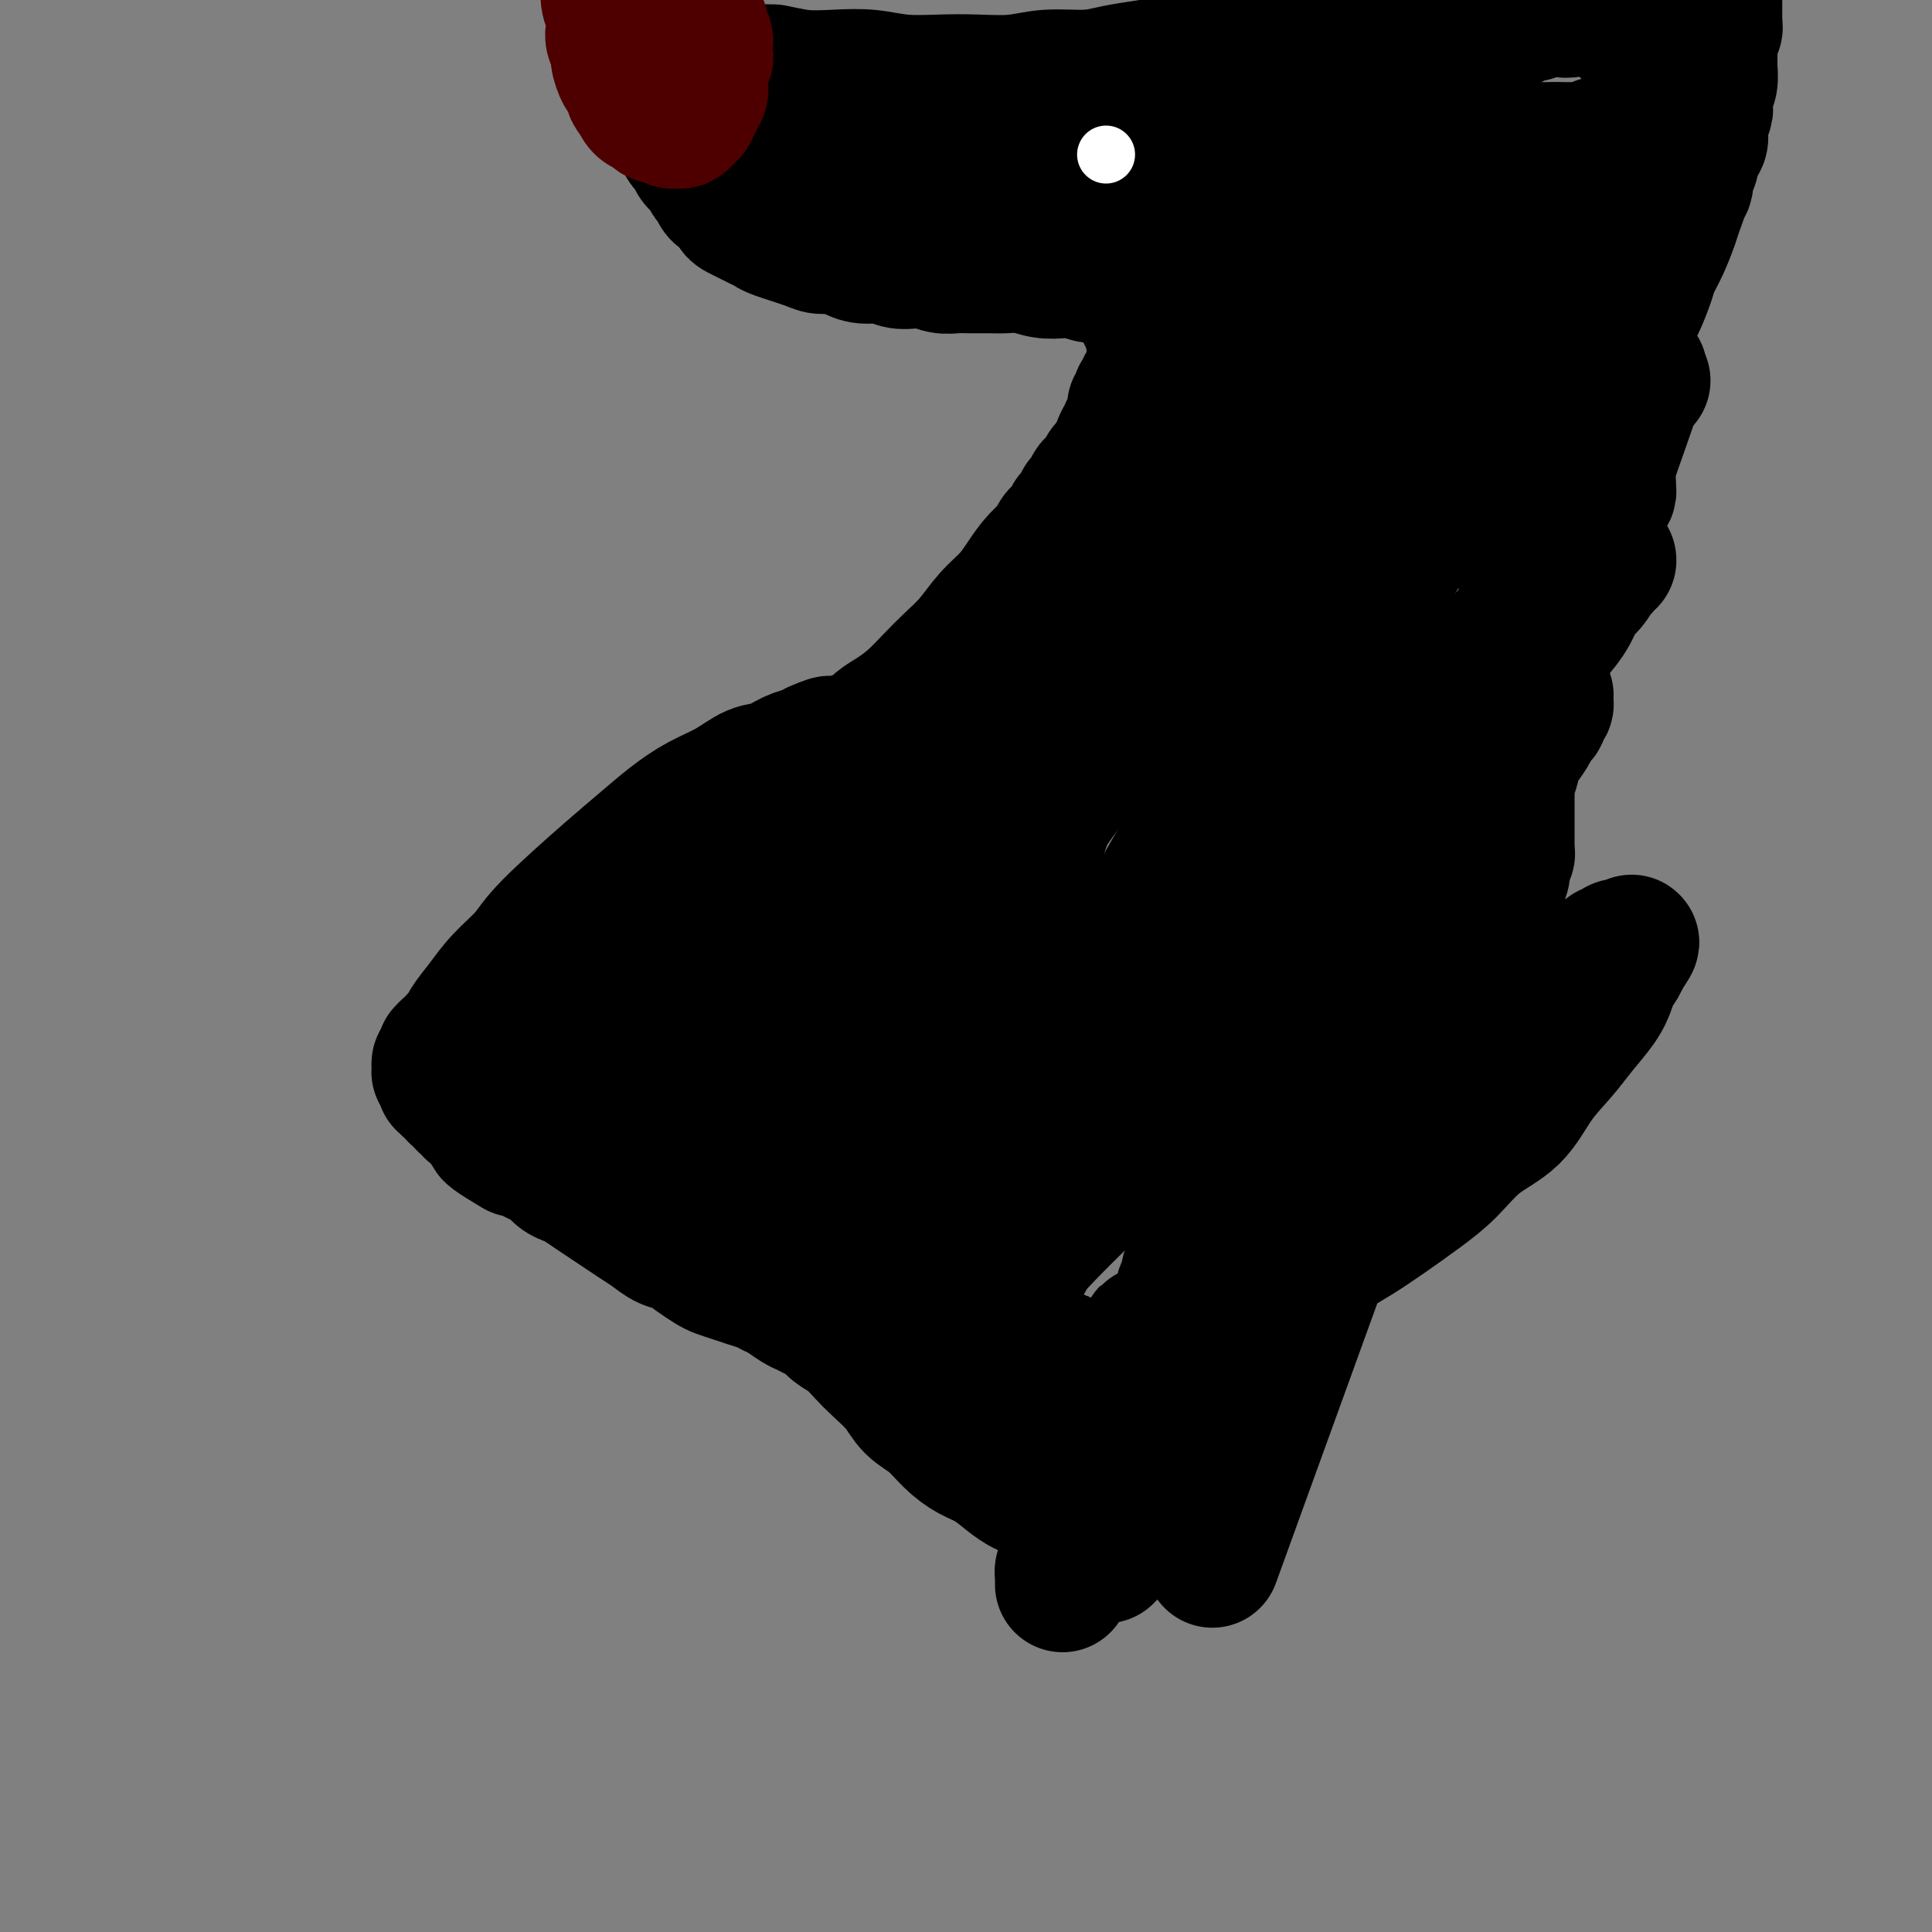 <svg viewBox='0 0 400 400' version='1.1' xmlns='http://www.w3.org/2000/svg' xmlns:xlink='http://www.w3.org/1999/xlink'><rect x="0" y="0" width="400" height="400" fill="#808080" stroke="none"/><g fill='none' stroke='#000000' stroke-width='28' stroke-linecap='round' stroke-linejoin='round'><path d='M175,177c0.000,0.000 0.000,0.000 0,0c0.000,0.000 0.000,0.000 0,0c0.000,0.000 0.000,0.000 0,0c0.000,-0.000 0.000,0.000 0,0'/><path d='M332,103c0.422,-0.333 0.844,-0.667 1,-1c0.156,-0.333 0.044,-0.667 0,-1c-0.044,-0.333 -0.022,-0.667 0,-1'/><path d='M251,323c34.651,-95.586 69.302,-191.173 82,-227c12.698,-35.827 3.444,-11.895 0,-4c-3.444,7.895 -1.078,-0.249 0,-4c1.078,-3.751 0.866,-3.110 1,-4c0.134,-0.890 0.612,-3.309 1,-5c0.388,-1.691 0.685,-2.652 1,-4c0.315,-1.348 0.647,-3.084 1,-5c0.353,-1.916 0.727,-4.013 1,-5c0.273,-0.987 0.444,-0.866 1,-2c0.556,-1.134 1.497,-3.524 2,-5c0.503,-1.476 0.570,-2.038 1,-3c0.430,-0.962 1.224,-2.324 2,-4c0.776,-1.676 1.532,-3.665 2,-5c0.468,-1.335 0.646,-2.014 1,-3c0.354,-0.986 0.883,-2.277 1,-3c0.117,-0.723 -0.179,-0.876 0,-1c0.179,-0.124 0.831,-0.218 1,-1c0.169,-0.782 -0.147,-2.251 0,-3c0.147,-0.749 0.756,-0.778 1,-1c0.244,-0.222 0.122,-0.636 0,-1c-0.122,-0.364 -0.243,-0.679 0,-1c0.243,-0.321 0.850,-0.650 1,-1c0.150,-0.350 -0.157,-0.723 0,-1c0.157,-0.277 0.778,-0.459 1,-1c0.222,-0.541 0.045,-1.440 0,-2c-0.045,-0.560 0.040,-0.780 0,-1c-0.040,-0.220 -0.207,-0.440 0,-1c0.207,-0.560 0.786,-1.459 1,-2c0.214,-0.541 0.061,-0.724 0,-1c-0.061,-0.276 -0.030,-0.645 0,-1c0.030,-0.355 0.061,-0.698 0,-1c-0.061,-0.302 -0.212,-0.564 0,-1c0.212,-0.436 0.789,-1.045 1,-2c0.211,-0.955 0.055,-2.255 0,-3c-0.055,-0.745 -0.011,-0.935 0,-1c0.011,-0.065 -0.011,-0.006 0,-1c0.011,-0.994 0.056,-3.040 0,-4c-0.056,-0.960 -0.211,-0.835 0,-1c0.211,-0.165 0.789,-0.621 1,-1c0.211,-0.379 0.057,-0.683 0,-1c-0.057,-0.317 -0.015,-0.648 0,-1c0.015,-0.352 0.004,-0.724 0,-1c-0.004,-0.276 -0.001,-0.455 0,-1c0.001,-0.545 0.000,-1.456 0,-2c-0.000,-0.544 -0.000,-0.722 0,-1c0.000,-0.278 0.000,-0.656 0,-1c-0.000,-0.344 -0.000,-0.655 0,-1c0.000,-0.345 0.000,-0.723 0,-1c-0.000,-0.277 -0.000,-0.451 0,-1c0.000,-0.549 0.000,-1.472 0,-2c-0.000,-0.528 -0.000,-0.662 0,-1c0.000,-0.338 0.000,-0.879 0,-1c-0.000,-0.121 -0.000,0.179 0,0c0.000,-0.179 0.000,-0.837 0,-1c-0.000,-0.163 -0.000,0.167 0,0c0.000,-0.167 0.000,-0.833 0,-1c-0.000,-0.167 -0.000,0.165 0,0c0.000,-0.165 0.000,-0.828 0,-1c-0.000,-0.172 -0.000,0.146 0,0c0.000,-0.146 0.000,-0.756 0,-1c-0.000,-0.244 -0.000,-0.122 0,0'/><path d='M355,-13c0.464,-6.449 0.124,-1.573 0,0c-0.124,1.573 -0.033,-0.157 0,-1c0.033,-0.843 0.009,-0.800 0,-1c-0.009,-0.200 -0.002,-0.645 0,-1c0.002,-0.355 0.001,-0.621 0,-1c-0.001,-0.379 -0.000,-0.871 0,-1c0.000,-0.129 0.000,0.106 0,0c-0.000,-0.106 -0.000,-0.553 0,-1c0.000,-0.447 0.000,-0.893 0,-1c-0.000,-0.107 -0.000,0.125 0,0c0.000,-0.125 0.000,-0.607 0,-1c-0.000,-0.393 -0.000,-0.698 0,-1c0.000,-0.302 0.000,-0.602 0,-1c-0.000,-0.398 -0.000,-0.895 0,-1c0.000,-0.105 0.000,0.183 0,0c-0.000,-0.183 -0.000,-0.838 0,-1c0.000,-0.162 -0.000,0.168 0,0c0.000,-0.168 0.000,-0.833 0,-1c-0.000,-0.167 -0.000,0.165 0,0c0.000,-0.165 0.000,-0.828 0,-1c-0.000,-0.172 -0.000,0.146 0,0c0.000,-0.146 0.000,-0.757 0,-1c-0.000,-0.243 -0.000,-0.118 0,0c0.000,0.118 0.000,0.228 0,0c-0.000,-0.228 -0.000,-0.793 0,-1c0.000,-0.207 0.000,-0.054 0,0c-0.000,0.054 -0.000,0.011 0,0c0.000,-0.011 0.001,0.011 0,0c-0.001,-0.011 -0.004,-0.056 0,0c0.004,0.056 0.015,0.211 0,0c-0.015,-0.211 -0.057,-0.789 0,-1c0.057,-0.211 0.211,-0.057 0,0c-0.211,0.057 -0.788,0.015 -1,0c-0.212,-0.015 -0.061,-0.004 0,0c0.061,0.004 0.030,0.002 0,0'/><path d='M252,308c0.008,0.000 0.017,0.000 0,0c-0.017,-0.000 -0.059,-0.000 0,0c0.059,0.000 0.219,0.000 0,0c-0.219,-0.000 -0.817,-0.000 -1,0c-0.183,0.000 0.048,0.000 0,0c-0.048,-0.000 -0.375,-0.000 -1,0c-0.625,0.000 -1.549,0.000 -2,0c-0.451,-0.000 -0.430,-0.001 -1,0c-0.570,0.001 -1.731,0.004 -3,0c-1.269,-0.004 -2.648,-0.015 -4,0c-1.352,0.015 -2.679,0.057 -4,0c-1.321,-0.057 -2.637,-0.211 -4,0c-1.363,0.211 -2.773,0.788 -4,1c-1.227,0.212 -2.271,0.057 -3,0c-0.729,-0.057 -1.143,-0.018 -2,0c-0.857,0.018 -2.157,0.014 -3,0c-0.843,-0.014 -1.229,-0.038 -2,0c-0.771,0.038 -1.928,0.138 -3,0c-1.072,-0.138 -2.061,-0.514 -3,-1c-0.939,-0.486 -1.829,-1.082 -3,-2c-1.171,-0.918 -2.624,-2.159 -4,-3c-1.376,-0.841 -2.674,-1.281 -4,-2c-1.326,-0.719 -2.680,-1.718 -4,-3c-1.320,-1.282 -2.608,-2.846 -4,-4c-1.392,-1.154 -2.890,-1.899 -4,-3c-1.110,-1.101 -1.834,-2.560 -3,-4c-1.166,-1.440 -2.774,-2.862 -4,-4c-1.226,-1.138 -2.072,-1.993 -3,-3c-0.928,-1.007 -1.940,-2.168 -3,-3c-1.060,-0.832 -2.170,-1.335 -3,-2c-0.830,-0.665 -1.381,-1.491 -2,-2c-0.619,-0.509 -1.307,-0.700 -2,-1c-0.693,-0.300 -1.392,-0.710 -2,-1c-0.608,-0.290 -1.124,-0.459 -2,-1c-0.876,-0.541 -2.110,-1.454 -3,-2c-0.890,-0.546 -1.436,-0.724 -2,-1c-0.564,-0.276 -1.147,-0.651 -2,-1c-0.853,-0.349 -1.975,-0.674 -3,-1c-1.025,-0.326 -1.954,-0.655 -3,-1c-1.046,-0.345 -2.208,-0.708 -3,-1c-0.792,-0.292 -1.212,-0.515 -2,-1c-0.788,-0.485 -1.943,-1.232 -3,-2c-1.057,-0.768 -2.015,-1.557 -3,-2c-0.985,-0.443 -1.996,-0.542 -3,-1c-1.004,-0.458 -2.001,-1.277 -3,-2c-0.999,-0.723 -2.001,-1.349 -3,-2c-0.999,-0.651 -1.997,-1.326 -3,-2c-1.003,-0.674 -2.012,-1.345 -3,-2c-0.988,-0.655 -1.955,-1.292 -3,-2c-1.045,-0.708 -2.167,-1.485 -3,-2c-0.833,-0.515 -1.378,-0.768 -2,-1c-0.622,-0.232 -1.322,-0.444 -2,-1c-0.678,-0.556 -1.334,-1.456 -2,-2c-0.666,-0.544 -1.344,-0.734 -2,-1c-0.656,-0.266 -1.292,-0.610 -2,-1c-0.708,-0.390 -1.488,-0.826 -2,-1c-0.512,-0.174 -0.756,-0.087 -1,0'/><path d='M107,238c-10.079,-5.880 -3.278,-3.081 -1,-2c2.278,1.081 0.033,0.444 -1,0c-1.033,-0.444 -0.854,-0.696 -1,-1c-0.146,-0.304 -0.616,-0.660 -1,-1c-0.384,-0.340 -0.680,-0.665 -1,-1c-0.320,-0.335 -0.663,-0.681 -1,-1c-0.337,-0.319 -0.669,-0.610 -1,-1c-0.331,-0.390 -0.662,-0.879 -1,-1c-0.338,-0.121 -0.682,0.126 -1,0c-0.318,-0.126 -0.611,-0.626 -1,-1c-0.389,-0.374 -0.874,-0.621 -1,-1c-0.126,-0.379 0.106,-0.890 0,-1c-0.106,-0.110 -0.551,0.182 -1,0c-0.449,-0.182 -0.904,-0.837 -1,-1c-0.096,-0.163 0.167,0.166 0,0c-0.167,-0.166 -0.763,-0.828 -1,-1c-0.237,-0.172 -0.116,0.146 0,0c0.116,-0.146 0.227,-0.757 0,-1c-0.227,-0.243 -0.793,-0.118 -1,0c-0.207,0.118 -0.056,0.227 0,0c0.056,-0.227 0.016,-0.792 0,-1c-0.016,-0.208 -0.008,-0.060 0,0c0.008,0.060 0.016,0.030 0,0c-0.016,-0.030 -0.057,-0.061 0,0c0.057,0.061 0.211,0.213 0,0c-0.211,-0.213 -0.789,-0.793 -1,-1c-0.211,-0.207 -0.057,-0.041 0,0c0.057,0.041 0.015,-0.041 0,0c-0.015,0.041 -0.004,0.207 0,0c0.004,-0.207 0.001,-0.787 0,-1c-0.001,-0.213 -0.001,-0.061 0,0c0.001,0.061 0.004,0.030 0,0c-0.004,-0.030 -0.015,-0.060 0,0c0.015,0.060 0.057,0.208 0,0c-0.057,-0.208 -0.211,-0.774 0,-1c0.211,-0.226 0.789,-0.112 1,0c0.211,0.112 0.057,0.222 0,0c-0.057,-0.222 -0.016,-0.776 0,-1c0.016,-0.224 0.007,-0.116 0,0c-0.007,0.116 -0.012,0.242 0,0c0.012,-0.242 0.040,-0.852 0,-1c-0.040,-0.148 -0.147,0.164 0,0c0.147,-0.164 0.549,-0.805 1,-1c0.451,-0.195 0.952,0.056 1,0c0.048,-0.056 -0.359,-0.418 0,-1c0.359,-0.582 1.482,-1.383 2,-2c0.518,-0.617 0.430,-1.050 1,-2c0.570,-0.950 1.796,-2.417 3,-4c1.204,-1.583 2.385,-3.283 4,-5c1.615,-1.717 3.662,-3.453 5,-5c1.338,-1.547 1.966,-2.907 5,-6c3.034,-3.093 8.474,-7.919 12,-11c3.526,-3.081 5.139,-4.416 7,-6c1.861,-1.584 3.971,-3.418 6,-5c2.029,-1.582 3.978,-2.914 6,-4c2.022,-1.086 4.117,-1.926 6,-3c1.883,-1.074 3.554,-2.382 5,-3c1.446,-0.618 2.666,-0.547 4,-1c1.334,-0.453 2.782,-1.430 4,-2c1.218,-0.570 2.205,-0.734 3,-1c0.795,-0.266 1.397,-0.633 2,-1'/><path d='M169,155c4.985,-2.259 2.449,-0.408 2,0c-0.449,0.408 1.189,-0.627 2,-1c0.811,-0.373 0.794,-0.085 1,0c0.206,0.085 0.636,-0.032 1,0c0.364,0.032 0.663,0.213 1,0c0.337,-0.213 0.711,-0.819 1,-1c0.289,-0.181 0.492,0.062 1,0c0.508,-0.062 1.321,-0.431 2,-1c0.679,-0.569 1.223,-1.338 2,-2c0.777,-0.662 1.786,-1.218 3,-2c1.214,-0.782 2.635,-1.791 4,-3c1.365,-1.209 2.676,-2.619 4,-4c1.324,-1.381 2.661,-2.732 4,-4c1.339,-1.268 2.679,-2.454 4,-4c1.321,-1.546 2.624,-3.454 4,-5c1.376,-1.546 2.826,-2.732 4,-4c1.174,-1.268 2.073,-2.619 3,-4c0.927,-1.381 1.882,-2.793 3,-4c1.118,-1.207 2.398,-2.211 3,-3c0.602,-0.789 0.525,-1.363 1,-2c0.475,-0.637 1.503,-1.335 2,-2c0.497,-0.665 0.462,-1.295 1,-2c0.538,-0.705 1.650,-1.484 2,-2c0.350,-0.516 -0.061,-0.767 0,-1c0.061,-0.233 0.593,-0.447 1,-1c0.407,-0.553 0.690,-1.446 1,-2c0.310,-0.554 0.647,-0.768 1,-1c0.353,-0.232 0.721,-0.481 1,-1c0.279,-0.519 0.470,-1.308 1,-2c0.530,-0.692 1.399,-1.288 2,-2c0.601,-0.712 0.935,-1.539 1,-2c0.065,-0.461 -0.140,-0.556 0,-1c0.140,-0.444 0.625,-1.237 1,-2c0.375,-0.763 0.640,-1.496 1,-2c0.360,-0.504 0.814,-0.779 1,-1c0.186,-0.221 0.103,-0.389 0,-1c-0.103,-0.611 -0.225,-1.665 0,-2c0.225,-0.335 0.796,0.050 1,0c0.204,-0.050 0.040,-0.536 0,-1c-0.040,-0.464 0.042,-0.908 0,-1c-0.042,-0.092 -0.208,0.168 0,0c0.208,-0.168 0.792,-0.763 1,-1c0.208,-0.237 0.042,-0.115 0,0c-0.042,0.115 0.041,0.223 0,0c-0.041,-0.223 -0.207,-0.778 0,-1c0.207,-0.222 0.787,-0.112 1,0c0.213,0.112 0.061,0.227 0,0c-0.061,-0.227 -0.030,-0.797 0,-1c0.030,-0.203 0.060,-0.041 0,0c-0.060,0.041 -0.208,-0.041 0,0c0.208,0.041 0.774,0.204 1,0c0.226,-0.204 0.113,-0.777 0,-1c-0.113,-0.223 -0.226,-0.097 0,0c0.226,0.097 0.792,0.167 1,0c0.208,-0.167 0.057,-0.569 0,-1c-0.057,-0.431 -0.019,-0.892 0,-1c0.019,-0.108 0.019,0.137 0,0c-0.019,-0.137 -0.057,-0.655 0,-1c0.057,-0.345 0.208,-0.516 0,-1c-0.208,-0.484 -0.774,-1.281 -1,-2c-0.226,-0.719 -0.113,-1.359 0,-2'/><path d='M239,70c-0.333,-1.511 -0.666,-2.287 -1,-3c-0.334,-0.713 -0.671,-1.362 -1,-2c-0.329,-0.638 -0.651,-1.266 -1,-2c-0.349,-0.734 -0.726,-1.574 -1,-2c-0.274,-0.426 -0.447,-0.439 -1,-1c-0.553,-0.561 -1.488,-1.671 -2,-2c-0.512,-0.329 -0.600,0.122 -1,0c-0.400,-0.122 -1.110,-0.816 -2,-1c-0.890,-0.184 -1.959,0.143 -3,0c-1.041,-0.143 -2.053,-0.756 -3,-1c-0.947,-0.244 -1.827,-0.118 -3,0c-1.173,0.118 -2.639,0.228 -4,0c-1.361,-0.228 -2.619,-0.793 -4,-1c-1.381,-0.207 -2.887,-0.054 -4,0c-1.113,0.054 -1.834,0.011 -3,0c-1.166,-0.011 -2.776,0.011 -4,0c-1.224,-0.011 -2.060,-0.054 -3,0c-0.940,0.054 -1.983,0.207 -3,0c-1.017,-0.207 -2.008,-0.773 -3,-1c-0.992,-0.227 -1.984,-0.116 -3,0c-1.016,0.116 -2.057,0.237 -3,0c-0.943,-0.237 -1.790,-0.834 -3,-1c-1.210,-0.166 -2.785,0.097 -4,0c-1.215,-0.097 -2.070,-0.555 -3,-1c-0.930,-0.445 -1.936,-0.879 -3,-1c-1.064,-0.121 -2.186,0.070 -3,0c-0.814,-0.070 -1.320,-0.400 -3,-1c-1.680,-0.600 -4.534,-1.471 -6,-2c-1.466,-0.529 -1.545,-0.718 -2,-1c-0.455,-0.282 -1.287,-0.657 -2,-1c-0.713,-0.343 -1.308,-0.654 -2,-1c-0.692,-0.346 -1.481,-0.727 -2,-1c-0.519,-0.273 -0.769,-0.439 -1,-1c-0.231,-0.561 -0.443,-1.516 -1,-2c-0.557,-0.484 -1.459,-0.497 -2,-1c-0.541,-0.503 -0.722,-1.496 -1,-2c-0.278,-0.504 -0.652,-0.520 -1,-1c-0.348,-0.480 -0.671,-1.423 -1,-2c-0.329,-0.577 -0.666,-0.787 -1,-1c-0.334,-0.213 -0.667,-0.428 -1,-1c-0.333,-0.572 -0.668,-1.500 -1,-2c-0.332,-0.500 -0.663,-0.572 -1,-1c-0.337,-0.428 -0.682,-1.213 -1,-2c-0.318,-0.787 -0.611,-1.577 -1,-2c-0.389,-0.423 -0.875,-0.480 -1,-1c-0.125,-0.520 0.110,-1.504 0,-2c-0.110,-0.496 -0.564,-0.503 -1,-1c-0.436,-0.497 -0.854,-1.484 -1,-2c-0.146,-0.516 -0.021,-0.561 0,-1c0.021,-0.439 -0.061,-1.272 0,-2c0.061,-0.728 0.265,-1.350 0,-2c-0.265,-0.650 -0.999,-1.326 -1,-2c-0.001,-0.674 0.731,-1.345 1,-2c0.269,-0.655 0.076,-1.292 0,-2c-0.076,-0.708 -0.035,-1.485 0,-2c0.035,-0.515 0.065,-0.768 0,-1c-0.065,-0.232 -0.224,-0.444 0,-1c0.224,-0.556 0.829,-1.457 1,-2c0.171,-0.543 -0.094,-0.726 0,-1c0.094,-0.274 0.547,-0.637 1,-1'/><path d='M139,1c0.258,-3.193 -0.098,-1.677 0,-1c0.098,0.677 0.651,0.514 1,0c0.349,-0.514 0.494,-1.380 1,-2c0.506,-0.620 1.373,-0.995 2,-2c0.627,-1.005 1.014,-2.642 2,-4c0.986,-1.358 2.570,-2.437 4,-4c1.430,-1.563 2.704,-3.609 4,-5c1.296,-1.391 2.612,-2.127 4,-3c1.388,-0.873 2.847,-1.884 4,-3c1.153,-1.116 2.000,-2.337 3,-3c1.000,-0.663 2.154,-0.769 3,-1c0.846,-0.231 1.384,-0.588 2,-1c0.616,-0.412 1.309,-0.880 2,-1c0.691,-0.120 1.381,0.108 2,0c0.619,-0.108 1.166,-0.551 2,-1c0.834,-0.449 1.955,-0.905 3,-1c1.045,-0.095 2.015,0.171 3,0c0.985,-0.171 1.986,-0.779 3,-1c1.014,-0.221 2.042,-0.055 3,0c0.958,0.055 1.845,0.000 3,0c1.155,-0.000 2.578,0.055 4,0c1.422,-0.055 2.845,-0.221 4,0c1.155,0.221 2.043,0.828 3,1c0.957,0.172 1.984,-0.091 3,0c1.016,0.091 2.023,0.535 3,1c0.977,0.465 1.925,0.950 3,1c1.075,0.050 2.276,-0.337 3,0c0.724,0.337 0.971,1.397 2,2c1.029,0.603 2.841,0.750 4,1c1.159,0.250 1.664,0.603 2,1c0.336,0.397 0.501,0.838 1,1c0.499,0.162 1.330,0.043 2,0c0.670,-0.043 1.179,-0.012 2,0c0.821,0.012 1.955,0.003 3,0c1.045,-0.003 2.000,-0.001 3,0c1.000,0.001 2.045,0.000 3,0c0.955,-0.000 1.821,0.000 3,0c1.179,-0.000 2.671,-0.001 4,0c1.329,0.001 2.496,0.004 4,0c1.504,-0.004 3.345,-0.015 5,0c1.655,0.015 3.124,0.055 5,0c1.876,-0.055 4.160,-0.207 6,0c1.840,0.207 3.237,0.773 5,1c1.763,0.227 3.892,0.116 6,0c2.108,-0.116 4.196,-0.238 6,0c1.804,0.238 3.326,0.837 5,1c1.674,0.163 3.501,-0.111 5,0c1.499,0.111 2.670,0.608 4,1c1.330,0.392 2.817,0.679 4,1c1.183,0.321 2.060,0.678 3,1c0.940,0.322 1.943,0.611 3,1c1.057,0.389 2.166,0.878 3,1c0.834,0.122 1.391,-0.122 2,0c0.609,0.122 1.269,0.611 2,1c0.731,0.389 1.533,0.679 2,1c0.467,0.321 0.600,0.675 1,1c0.400,0.325 1.066,0.623 2,1c0.934,0.377 2.136,0.832 3,1c0.864,0.168 1.390,0.048 2,0c0.610,-0.048 1.305,-0.024 2,0'/><path d='M322,-12c5.898,1.546 4.144,0.410 4,0c-0.144,-0.410 1.322,-0.096 2,0c0.678,0.096 0.567,-0.027 1,0c0.433,0.027 1.411,0.204 2,0c0.589,-0.204 0.788,-0.788 1,-1c0.212,-0.212 0.437,-0.053 1,0c0.563,0.053 1.464,0.000 2,0c0.536,-0.000 0.707,0.053 1,0c0.293,-0.053 0.708,-0.210 1,0c0.292,0.210 0.463,0.788 1,1c0.537,0.212 1.442,0.057 2,0c0.558,-0.057 0.769,-0.015 1,0c0.231,0.015 0.480,0.003 1,0c0.520,-0.003 1.309,0.003 2,0c0.691,-0.003 1.284,-0.015 2,0c0.716,0.015 1.554,0.058 2,0c0.446,-0.058 0.500,-0.215 1,0c0.500,0.215 1.444,0.804 2,1c0.556,0.196 0.722,0.000 1,0c0.278,-0.000 0.667,0.196 1,0c0.333,-0.196 0.611,-0.785 1,-1c0.389,-0.215 0.889,-0.058 1,0c0.111,0.058 -0.166,0.015 0,0c0.166,-0.015 0.775,-0.004 1,0c0.225,0.004 0.064,0.001 0,0c-0.064,-0.001 -0.032,-0.001 0,0'/><path d='M134,19c-0.009,-0.002 -0.017,-0.004 0,0c0.017,0.004 0.060,0.015 0,0c-0.060,-0.015 -0.224,-0.056 0,0c0.224,0.056 0.835,0.208 1,0c0.165,-0.208 -0.116,-0.776 0,-1c0.116,-0.224 0.630,-0.102 1,0c0.370,0.102 0.597,0.185 1,0c0.403,-0.185 0.984,-0.639 2,-1c1.016,-0.361 2.468,-0.629 4,-1c1.532,-0.371 3.146,-0.845 5,-1c1.854,-0.155 3.950,0.010 6,0c2.050,-0.010 4.054,-0.195 6,0c1.946,0.195 3.835,0.770 6,1c2.165,0.230 4.606,0.114 7,0c2.394,-0.114 4.739,-0.226 7,0c2.261,0.226 4.436,0.789 7,1c2.564,0.211 5.518,0.072 8,0c2.482,-0.072 4.493,-0.075 7,0c2.507,0.075 5.509,0.227 8,0c2.491,-0.227 4.472,-0.834 7,-1c2.528,-0.166 5.603,0.110 8,0c2.397,-0.110 4.114,-0.607 6,-1c1.886,-0.393 3.939,-0.684 6,-1c2.061,-0.316 4.131,-0.658 6,-1c1.869,-0.342 3.539,-0.684 5,-1c1.461,-0.316 2.713,-0.605 4,-1c1.287,-0.395 2.609,-0.894 4,-1c1.391,-0.106 2.851,0.182 4,0c1.149,-0.182 1.988,-0.833 3,-1c1.012,-0.167 2.195,0.151 3,0c0.805,-0.151 1.230,-0.773 2,-1c0.770,-0.227 1.886,-0.061 3,0c1.114,0.061 2.226,0.016 3,0c0.774,-0.016 1.211,-0.004 2,0c0.789,0.004 1.930,0.001 3,0c1.070,-0.001 2.067,-0.000 3,0c0.933,0.000 1.800,-0.000 3,0c1.200,0.000 2.734,0.001 4,0c1.266,-0.001 2.264,-0.004 3,0c0.736,0.004 1.208,0.016 2,0c0.792,-0.016 1.902,-0.061 3,0c1.098,0.061 2.182,0.228 3,0c0.818,-0.228 1.370,-0.849 2,-1c0.630,-0.151 1.338,0.170 2,0c0.662,-0.170 1.276,-0.829 2,-1c0.724,-0.171 1.556,0.148 2,0c0.444,-0.148 0.500,-0.761 1,-1c0.500,-0.239 1.443,-0.102 2,0c0.557,0.102 0.727,0.171 1,0c0.273,-0.171 0.651,-0.582 1,-1c0.349,-0.418 0.671,-0.843 1,-1c0.329,-0.157 0.665,-0.045 1,0c0.335,0.045 0.667,0.022 1,0'/><path d='M316,3c2.594,-0.713 1.079,0.005 1,0c-0.079,-0.005 1.278,-0.732 2,-1c0.722,-0.268 0.808,-0.075 1,0c0.192,0.075 0.489,0.034 1,0c0.511,-0.034 1.235,-0.061 2,0c0.765,0.061 1.571,0.212 2,0c0.429,-0.212 0.481,-0.785 1,-1c0.519,-0.215 1.505,-0.072 2,0c0.495,0.072 0.499,0.072 1,0c0.501,-0.072 1.497,-0.215 2,0c0.503,0.215 0.512,0.790 1,1c0.488,0.210 1.455,0.056 2,0c0.545,-0.056 0.667,-0.015 1,0c0.333,0.015 0.878,0.003 1,0c0.122,-0.003 -0.177,0.003 0,0c0.177,-0.003 0.832,-0.015 1,0c0.168,0.015 -0.151,0.055 0,0c0.151,-0.055 0.773,-0.207 1,0c0.227,0.207 0.061,0.772 0,1c-0.061,0.228 -0.015,0.117 0,0c0.015,-0.117 0.000,-0.241 0,0c-0.000,0.241 0.014,0.848 0,1c-0.014,0.152 -0.056,-0.152 0,0c0.056,0.152 0.211,0.759 0,1c-0.211,0.241 -0.789,0.117 -1,0c-0.211,-0.117 -0.057,-0.228 0,0c0.057,0.228 0.015,0.793 0,1c-0.015,0.207 -0.004,0.055 0,0c0.004,-0.055 0.001,-0.015 0,0c-0.001,0.015 -0.000,0.004 0,0c0.000,-0.004 0.000,-0.001 0,0c-0.000,0.001 -0.000,0.001 0,0'/><path d='M184,170c0.007,0.009 0.013,0.018 0,0c-0.013,-0.018 -0.047,-0.061 0,0c0.047,0.061 0.175,0.228 0,0c-0.175,-0.228 -0.652,-0.849 -1,-1c-0.348,-0.151 -0.568,0.170 -1,0c-0.432,-0.170 -1.075,-0.830 -2,-1c-0.925,-0.170 -2.131,0.151 -3,0c-0.869,-0.151 -1.403,-0.772 -2,-1c-0.597,-0.228 -1.259,-0.061 -2,0c-0.741,0.061 -1.560,0.016 -2,0c-0.440,-0.016 -0.499,-0.004 -1,0c-0.501,0.004 -1.444,0.001 -2,0c-0.556,-0.001 -0.726,-0.000 -1,0c-0.274,0.000 -0.651,0.000 -1,0c-0.349,-0.000 -0.671,-0.001 -1,0c-0.329,0.001 -0.666,0.004 -1,0c-0.334,-0.004 -0.666,-0.015 -1,0c-0.334,0.015 -0.671,0.057 -1,0c-0.329,-0.057 -0.652,-0.211 -1,0c-0.348,0.211 -0.723,0.789 -1,1c-0.277,0.211 -0.455,0.057 -1,0c-0.545,-0.057 -1.455,-0.015 -2,0c-0.545,0.015 -0.723,0.004 -1,0c-0.277,-0.004 -0.651,-0.001 -1,0c-0.349,0.001 -0.672,0.000 -1,0c-0.328,-0.000 -0.661,0.000 -1,0c-0.339,-0.000 -0.683,-0.001 -1,0c-0.317,0.001 -0.606,0.004 -1,0c-0.394,-0.004 -0.894,-0.015 -1,0c-0.106,0.015 0.183,0.056 0,0c-0.183,-0.056 -0.837,-0.207 -1,0c-0.163,0.207 0.166,0.774 0,1c-0.166,0.226 -0.828,0.112 -1,0c-0.172,-0.112 0.147,-0.223 0,0c-0.147,0.223 -0.761,0.778 -1,1c-0.239,0.222 -0.103,0.111 0,0c0.103,-0.111 0.172,-0.222 0,0c-0.172,0.222 -0.586,0.777 -1,1c-0.414,0.223 -0.829,0.112 -1,0c-0.171,-0.112 -0.097,-0.226 0,0c0.097,0.226 0.218,0.793 0,1c-0.218,0.207 -0.777,0.056 -1,0c-0.223,-0.056 -0.112,-0.015 0,0c0.112,0.015 0.226,0.004 0,0c-0.226,-0.004 -0.792,-0.001 -1,0c-0.208,0.001 -0.060,0.000 0,0c0.060,-0.000 0.030,-0.000 0,0'/><path d='M143,172c-2.724,0.769 -0.534,0.192 0,0c0.534,-0.192 -0.588,-0.000 -1,0c-0.412,0.000 -0.114,-0.192 0,0c0.114,0.192 0.045,0.768 0,1c-0.045,0.232 -0.065,0.118 0,0c0.065,-0.118 0.215,-0.242 0,0c-0.215,0.242 -0.793,0.849 -1,1c-0.207,0.151 -0.042,-0.153 0,0c0.042,0.153 -0.040,0.763 0,1c0.040,0.237 0.203,0.101 0,0c-0.203,-0.101 -0.773,-0.167 -1,0c-0.227,0.167 -0.113,0.566 0,1c0.113,0.434 0.224,0.904 0,1c-0.224,0.096 -0.782,-0.182 -1,0c-0.218,0.182 -0.096,0.822 0,1c0.096,0.178 0.167,-0.107 0,0c-0.167,0.107 -0.570,0.607 -1,1c-0.430,0.393 -0.885,0.679 -1,1c-0.115,0.321 0.110,0.678 0,1c-0.110,0.322 -0.555,0.611 -1,1c-0.445,0.389 -0.889,0.878 -1,1c-0.111,0.122 0.111,-0.123 0,0c-0.111,0.123 -0.555,0.615 -1,1c-0.445,0.385 -0.890,0.662 -1,1c-0.110,0.338 0.115,0.738 0,1c-0.115,0.262 -0.571,0.386 -1,1c-0.429,0.614 -0.833,1.719 -1,2c-0.167,0.281 -0.098,-0.261 0,0c0.098,0.261 0.223,1.324 0,2c-0.223,0.676 -0.796,0.965 -1,1c-0.204,0.035 -0.039,-0.183 0,0c0.039,0.183 -0.046,0.767 0,1c0.046,0.233 0.224,0.115 0,0c-0.224,-0.115 -0.849,-0.228 -1,0c-0.151,0.228 0.171,0.797 0,1c-0.171,0.203 -0.834,0.040 -1,0c-0.166,-0.040 0.167,0.042 0,0c-0.167,-0.042 -0.833,-0.208 -1,0c-0.167,0.208 0.166,0.792 0,1c-0.166,0.208 -0.829,0.042 -1,0c-0.171,-0.042 0.151,0.041 0,0c-0.151,-0.041 -0.776,-0.207 -1,0c-0.224,0.207 -0.046,0.788 0,1c0.046,0.212 -0.040,0.057 0,0c0.040,-0.057 0.207,-0.015 0,0c-0.207,0.015 -0.788,0.004 -1,0c-0.212,-0.004 -0.056,-0.002 0,0c0.056,0.002 0.011,0.004 0,0c-0.011,-0.004 0.012,-0.015 0,0c-0.012,0.015 -0.060,0.057 0,0c0.060,-0.057 0.226,-0.211 0,0c-0.226,0.211 -0.846,0.789 -1,1c-0.154,0.211 0.156,0.057 0,0c-0.156,-0.057 -0.777,-0.016 -1,0c-0.223,0.016 -0.046,0.007 0,0c0.046,-0.007 -0.039,-0.012 0,0c0.039,0.012 0.203,0.042 0,0c-0.203,-0.042 -0.772,-0.155 -1,0c-0.228,0.155 -0.114,0.577 0,1'/><path d='M121,198c-1.487,1.023 -0.206,0.082 0,0c0.206,-0.082 -0.663,0.695 -1,1c-0.337,0.305 -0.142,0.137 0,0c0.142,-0.137 0.230,-0.244 0,0c-0.230,0.244 -0.780,0.840 -1,1c-0.220,0.160 -0.111,-0.115 0,0c0.111,0.115 0.225,0.621 0,1c-0.225,0.379 -0.787,0.630 -1,1c-0.213,0.370 -0.076,0.857 0,1c0.076,0.143 0.091,-0.060 0,0c-0.091,0.060 -0.287,0.382 0,1c0.287,0.618 1.057,1.531 1,2c-0.057,0.469 -0.942,0.495 -1,1c-0.058,0.505 0.712,1.489 1,2c0.288,0.511 0.095,0.548 0,1c-0.095,0.452 -0.092,1.317 0,2c0.092,0.683 0.274,1.183 0,2c-0.274,0.817 -1.003,1.951 -1,3c0.003,1.049 0.736,2.014 1,3c0.264,0.986 0.057,1.994 0,3c-0.057,1.006 0.036,2.009 0,3c-0.036,0.991 -0.202,1.968 0,3c0.202,1.032 0.772,2.119 1,3c0.228,0.881 0.112,1.555 0,2c-0.112,0.445 -0.222,0.660 0,1c0.222,0.340 0.777,0.805 1,1c0.223,0.195 0.115,0.119 0,0c-0.115,-0.119 -0.238,-0.280 0,0c0.238,0.280 0.838,1.003 1,1c0.162,-0.003 -0.114,-0.732 0,-1c0.114,-0.268 0.618,-0.076 1,0c0.382,0.076 0.641,0.034 1,0c0.359,-0.034 0.818,-0.062 1,0c0.182,0.062 0.086,0.213 0,0c-0.086,-0.213 -0.164,-0.789 0,-1c0.164,-0.211 0.570,-0.057 1,0c0.430,0.057 0.885,0.015 1,0c0.115,-0.015 -0.110,-0.005 0,0c0.110,0.005 0.555,0.005 1,0c0.445,-0.005 0.890,-0.015 1,0c0.110,0.015 -0.115,0.057 0,0c0.115,-0.057 0.569,-0.211 1,0c0.431,0.211 0.837,0.789 1,1c0.163,0.211 0.081,0.057 0,0c-0.081,-0.057 -0.161,-0.016 0,0c0.161,0.016 0.564,0.008 1,0c0.436,-0.008 0.904,-0.016 1,0c0.096,0.016 -0.182,0.056 0,0c0.182,-0.056 0.822,-0.207 1,0c0.178,0.207 -0.107,0.774 0,1c0.107,0.226 0.607,0.112 1,0c0.393,-0.112 0.679,-0.222 1,0c0.321,0.222 0.677,0.777 1,1c0.323,0.223 0.611,0.115 1,0c0.389,-0.115 0.878,-0.237 1,0c0.122,0.237 -0.122,0.834 0,1c0.122,0.166 0.610,-0.100 1,0c0.390,0.100 0.682,0.565 1,1c0.318,0.435 0.662,0.838 1,1c0.338,0.162 0.669,0.081 1,0'/><path d='M143,241c1.572,0.952 1.002,0.832 1,1c-0.002,0.168 0.565,0.623 1,1c0.435,0.377 0.740,0.677 1,1c0.260,0.323 0.477,0.668 1,1c0.523,0.332 1.351,0.652 2,1c0.649,0.348 1.117,0.723 2,1c0.883,0.277 2.181,0.455 3,1c0.819,0.545 1.160,1.455 2,2c0.840,0.545 2.178,0.723 3,1c0.822,0.277 1.127,0.653 2,1c0.873,0.347 2.313,0.667 3,1c0.687,0.333 0.622,0.681 1,1c0.378,0.319 1.200,0.610 2,1c0.800,0.390 1.579,0.878 2,1c0.421,0.122 0.484,-0.122 1,0c0.516,0.122 1.485,0.610 2,1c0.515,0.390 0.576,0.681 1,1c0.424,0.319 1.213,0.667 2,1c0.787,0.333 1.573,0.653 2,1c0.427,0.347 0.494,0.723 1,1c0.506,0.277 1.449,0.455 2,1c0.551,0.545 0.710,1.455 1,2c0.290,0.545 0.711,0.723 1,1c0.289,0.277 0.446,0.652 1,1c0.554,0.348 1.503,0.669 2,1c0.497,0.331 0.541,0.670 1,1c0.459,0.330 1.334,0.649 2,1c0.666,0.351 1.124,0.734 1,1c-0.124,0.266 -0.829,0.415 0,1c0.829,0.585 3.192,1.606 4,2c0.808,0.394 0.061,0.161 0,0c-0.061,-0.161 0.565,-0.250 1,0c0.435,0.250 0.680,0.838 1,1c0.320,0.162 0.716,-0.101 1,0c0.284,0.101 0.458,0.567 1,1c0.542,0.433 1.454,0.833 2,1c0.546,0.167 0.728,0.101 1,0c0.272,-0.101 0.635,-0.237 1,0c0.365,0.237 0.731,0.847 1,1c0.269,0.153 0.439,-0.151 1,0c0.561,0.151 1.511,0.759 2,1c0.489,0.241 0.516,0.116 1,0c0.484,-0.116 1.424,-0.223 2,0c0.576,0.223 0.787,0.777 1,1c0.213,0.223 0.427,0.116 1,0c0.573,-0.116 1.504,-0.242 2,0c0.496,0.242 0.555,0.852 1,1c0.445,0.148 1.274,-0.167 2,0c0.726,0.167 1.349,0.814 2,1c0.651,0.186 1.329,-0.091 2,0c0.671,0.091 1.333,0.549 2,1c0.667,0.451 1.338,0.894 2,1c0.662,0.106 1.314,-0.126 2,0c0.686,0.126 1.405,0.611 2,1c0.595,0.389 1.065,0.682 2,1c0.935,0.318 2.333,0.663 3,1c0.667,0.337 0.603,0.668 1,1c0.397,0.332 1.256,0.666 2,1c0.744,0.334 1.372,0.667 2,1'/><path d='M237,289c7.002,2.715 2.507,1.502 1,1c-1.507,-0.502 -0.026,-0.293 1,0c1.026,0.293 1.598,0.671 2,1c0.402,0.329 0.633,0.610 1,1c0.367,0.390 0.869,0.888 1,1c0.131,0.112 -0.110,-0.162 0,0c0.110,0.162 0.569,0.761 1,1c0.431,0.239 0.833,0.116 1,0c0.167,-0.116 0.097,-0.227 0,0c-0.097,0.227 -0.222,0.793 0,1c0.222,0.207 0.792,0.055 1,0c0.208,-0.055 0.056,-0.015 0,0c-0.056,0.015 -0.016,0.003 0,0c0.016,-0.003 0.008,0.003 0,0c-0.008,-0.003 -0.016,-0.015 0,0c0.016,0.015 0.056,0.057 0,0c-0.056,-0.057 -0.207,-0.211 0,0c0.207,0.211 0.774,0.789 1,1c0.226,0.211 0.112,0.057 0,0c-0.112,-0.057 -0.223,-0.015 0,0c0.223,0.015 0.778,0.004 1,0c0.222,-0.004 0.111,-0.001 0,0c-0.111,0.001 -0.222,0.000 0,0c0.222,-0.000 0.776,-0.000 1,0c0.224,0.000 0.117,0.000 0,0c-0.117,-0.000 -0.242,-0.000 0,0c0.242,0.000 0.853,0.000 1,0c0.147,-0.000 -0.171,-0.000 0,0c0.171,0.000 0.831,0.000 1,0c0.169,-0.000 -0.152,-0.000 0,0c0.152,0.000 0.776,0.000 1,0c0.224,-0.000 0.046,-0.000 0,0c-0.046,0.000 0.040,0.000 0,0c-0.040,-0.000 -0.207,-0.000 0,0c0.207,0.000 0.786,0.000 1,0c0.214,-0.000 0.061,-0.000 0,0c-0.061,0.000 -0.030,0.000 0,0c0.030,-0.000 0.060,-0.000 0,0c-0.060,0.000 -0.208,0.000 0,0c0.208,-0.000 0.773,-0.000 1,0c0.227,0.000 0.117,0.000 0,0c-0.117,-0.000 -0.242,-0.000 0,0c0.242,0.000 0.849,0.001 1,0c0.151,-0.001 -0.156,-0.003 0,0c0.156,0.003 0.774,0.012 1,0c0.226,-0.012 0.061,-0.045 0,0c-0.061,0.045 -0.016,0.170 0,0c0.016,-0.170 0.004,-0.633 0,-1c-0.004,-0.367 -0.001,-0.637 0,-1c0.001,-0.363 0.000,-0.818 0,-1c-0.000,-0.182 -0.000,-0.091 0,0'/><path d='M256,293c1.238,-0.869 0.332,-1.542 0,-2c-0.332,-0.458 -0.089,-0.700 0,-1c0.089,-0.300 0.024,-0.657 0,-1c-0.024,-0.343 -0.006,-0.670 0,-1c0.006,-0.330 0.002,-0.662 0,-1c-0.002,-0.338 -0.000,-0.682 0,-1c0.000,-0.318 0.000,-0.610 0,-1c-0.000,-0.390 -0.000,-0.877 0,-1c0.000,-0.123 0.000,0.120 0,0c-0.000,-0.120 -0.001,-0.602 0,-1c0.001,-0.398 0.004,-0.710 0,-1c-0.004,-0.290 -0.016,-0.557 0,-1c0.016,-0.443 0.061,-1.063 0,-2c-0.061,-0.937 -0.228,-2.190 0,-3c0.228,-0.810 0.850,-1.175 1,-2c0.150,-0.825 -0.171,-2.108 0,-3c0.171,-0.892 0.833,-1.391 1,-2c0.167,-0.609 -0.163,-1.328 0,-2c0.163,-0.672 0.817,-1.297 1,-2c0.183,-0.703 -0.106,-1.484 0,-2c0.106,-0.516 0.606,-0.768 1,-1c0.394,-0.232 0.683,-0.442 1,-1c0.317,-0.558 0.661,-1.462 1,-2c0.339,-0.538 0.672,-0.711 1,-1c0.328,-0.289 0.650,-0.696 1,-1c0.350,-0.304 0.728,-0.505 1,-1c0.272,-0.495 0.437,-1.284 1,-2c0.563,-0.716 1.523,-1.358 2,-2c0.477,-0.642 0.471,-1.285 1,-2c0.529,-0.715 1.594,-1.501 2,-2c0.406,-0.499 0.153,-0.710 1,-2c0.847,-1.290 2.794,-3.659 4,-5c1.206,-1.341 1.670,-1.654 2,-2c0.330,-0.346 0.526,-0.727 1,-1c0.474,-0.273 1.225,-0.439 2,-1c0.775,-0.561 1.573,-1.515 2,-2c0.427,-0.485 0.484,-0.499 1,-1c0.516,-0.501 1.490,-1.489 2,-2c0.510,-0.511 0.556,-0.545 1,-1c0.444,-0.455 1.288,-1.331 2,-2c0.712,-0.669 1.293,-1.132 2,-2c0.707,-0.868 1.540,-2.143 2,-3c0.460,-0.857 0.547,-1.297 1,-2c0.453,-0.703 1.273,-1.668 2,-3c0.727,-1.332 1.361,-3.029 2,-4c0.639,-0.971 1.284,-1.216 2,-2c0.716,-0.784 1.502,-2.108 2,-3c0.498,-0.892 0.707,-1.352 1,-2c0.293,-0.648 0.671,-1.483 1,-2c0.329,-0.517 0.610,-0.716 1,-1c0.390,-0.284 0.888,-0.655 1,-1c0.112,-0.345 -0.162,-0.666 0,-1c0.162,-0.334 0.761,-0.681 1,-1c0.239,-0.319 0.116,-0.611 0,-1c-0.116,-0.389 -0.227,-0.875 0,-1c0.227,-0.125 0.793,0.111 1,0c0.207,-0.111 0.056,-0.568 0,-1c-0.056,-0.432 -0.016,-0.838 0,-1c0.016,-0.162 0.008,-0.081 0,0'/><path d='M308,198c2.646,-4.599 0.762,-1.598 0,-1c-0.762,0.598 -0.401,-1.208 0,-2c0.401,-0.792 0.843,-0.569 1,-1c0.157,-0.431 0.028,-1.515 0,-2c-0.028,-0.485 0.044,-0.371 0,-1c-0.044,-0.629 -0.204,-2.003 0,-3c0.204,-0.997 0.773,-1.619 1,-2c0.227,-0.381 0.112,-0.522 0,-1c-0.112,-0.478 -0.222,-1.294 0,-2c0.222,-0.706 0.778,-1.302 1,-2c0.222,-0.698 0.112,-1.496 0,-2c-0.112,-0.504 -0.226,-0.712 0,-1c0.226,-0.288 0.793,-0.656 1,-1c0.207,-0.344 0.056,-0.666 0,-1c-0.056,-0.334 -0.015,-0.681 0,-1c0.015,-0.319 0.004,-0.611 0,-1c-0.004,-0.389 -0.001,-0.874 0,-1c0.001,-0.126 0.000,0.108 0,0c-0.000,-0.108 -0.000,-0.558 0,-1c0.000,-0.442 0.000,-0.877 0,-1c-0.000,-0.123 -0.000,0.066 0,0c0.000,-0.066 0.000,-0.388 0,-1c-0.000,-0.612 -0.001,-1.515 0,-2c0.001,-0.485 0.004,-0.552 0,-1c-0.004,-0.448 -0.015,-1.278 0,-2c0.015,-0.722 0.057,-1.337 0,-2c-0.057,-0.663 -0.212,-1.373 0,-2c0.212,-0.627 0.792,-1.169 1,-2c0.208,-0.831 0.044,-1.949 0,-3c-0.044,-1.051 0.030,-2.034 0,-3c-0.030,-0.966 -0.166,-1.916 0,-3c0.166,-1.084 0.632,-2.303 1,-4c0.368,-1.697 0.638,-3.873 1,-5c0.362,-1.127 0.815,-1.204 1,-2c0.185,-0.796 0.102,-2.311 0,-3c-0.102,-0.689 -0.224,-0.551 0,-1c0.224,-0.449 0.792,-1.483 1,-2c0.208,-0.517 0.056,-0.516 0,-1c-0.056,-0.484 -0.015,-1.454 0,-2c0.015,-0.546 0.005,-0.670 0,-1c-0.005,-0.330 -0.005,-0.866 0,-1c0.005,-0.134 0.016,0.134 0,0c-0.016,-0.134 -0.057,-0.669 0,-1c0.057,-0.331 0.212,-0.458 0,-1c-0.212,-0.542 -0.793,-1.499 -1,-2c-0.207,-0.501 -0.041,-0.547 0,-1c0.041,-0.453 -0.042,-1.314 0,-2c0.042,-0.686 0.208,-1.198 0,-2c-0.208,-0.802 -0.789,-1.896 -1,-3c-0.211,-1.104 -0.053,-2.220 0,-3c0.053,-0.780 -0.001,-1.224 0,-2c0.001,-0.776 0.055,-1.883 0,-3c-0.055,-1.117 -0.221,-2.242 0,-3c0.221,-0.758 0.829,-1.147 1,-2c0.171,-0.853 -0.094,-2.168 0,-3c0.094,-0.832 0.546,-1.182 1,-2c0.454,-0.818 0.909,-2.106 1,-3c0.091,-0.894 -0.182,-1.394 0,-2c0.182,-0.606 0.818,-1.317 1,-2c0.182,-0.683 -0.091,-1.338 0,-2c0.091,-0.662 0.545,-1.331 1,-2'/><path d='M320,87c0.713,-2.963 -0.005,-1.371 0,-1c0.005,0.371 0.734,-0.478 1,-1c0.266,-0.522 0.071,-0.717 0,-1c-0.071,-0.283 -0.018,-0.653 0,-1c0.018,-0.347 0.001,-0.670 0,-1c-0.001,-0.330 0.014,-0.665 0,-1c-0.014,-0.335 -0.057,-0.669 0,-1c0.057,-0.331 0.212,-0.658 0,-1c-0.212,-0.342 -0.793,-0.699 -1,-1c-0.207,-0.301 -0.041,-0.545 0,-1c0.041,-0.455 -0.041,-1.121 0,-2c0.041,-0.879 0.207,-1.971 0,-3c-0.207,-1.029 -0.788,-1.994 -1,-3c-0.212,-1.006 -0.057,-2.051 0,-3c0.057,-0.949 0.015,-1.801 0,-3c-0.015,-1.199 -0.004,-2.745 0,-4c0.004,-1.255 0.000,-2.219 0,-3c-0.000,-0.781 0.004,-1.380 0,-2c-0.004,-0.620 -0.015,-1.262 0,-2c0.015,-0.738 0.056,-1.574 0,-2c-0.056,-0.426 -0.208,-0.443 0,-1c0.208,-0.557 0.777,-1.656 1,-2c0.223,-0.344 0.101,0.066 0,0c-0.101,-0.066 -0.182,-0.608 0,-1c0.182,-0.392 0.626,-0.634 1,-1c0.374,-0.366 0.677,-0.856 1,-1c0.323,-0.144 0.664,0.059 1,0c0.336,-0.059 0.666,-0.381 1,-1c0.334,-0.619 0.670,-1.535 1,-2c0.330,-0.465 0.652,-0.478 1,-1c0.348,-0.522 0.720,-1.554 1,-2c0.280,-0.446 0.468,-0.306 1,-1c0.532,-0.694 1.410,-2.224 2,-3c0.590,-0.776 0.894,-0.800 1,-1c0.106,-0.200 0.014,-0.575 0,-1c-0.014,-0.425 0.050,-0.898 0,-1c-0.050,-0.102 -0.213,0.169 0,0c0.213,-0.169 0.803,-0.778 1,-1c0.197,-0.222 0.000,-0.056 0,0c-0.000,0.056 0.196,0.001 0,0c-0.196,-0.001 -0.785,0.052 -1,0c-0.215,-0.052 -0.057,-0.210 0,0c0.057,0.210 0.011,0.788 0,1c-0.011,0.212 0.012,0.057 0,0c-0.012,-0.057 -0.059,-0.015 0,0c0.059,0.015 0.223,0.004 0,0c-0.223,-0.004 -0.833,-0.001 -1,0c-0.167,0.001 0.111,0.000 0,0c-0.111,-0.000 -0.610,-0.000 -1,0c-0.390,0.000 -0.671,0.000 -1,0c-0.329,-0.000 -0.707,-0.000 -1,0c-0.293,0.000 -0.502,0.000 -1,0c-0.498,-0.000 -1.285,-0.000 -2,0c-0.715,0.000 -1.357,0.000 -2,0'/><path d='M322,31c-1.941,-0.004 -2.294,-0.015 -3,0c-0.706,0.015 -1.767,0.057 -3,0c-1.233,-0.057 -2.640,-0.212 -4,0c-1.360,0.212 -2.673,0.793 -4,1c-1.327,0.207 -2.669,0.041 -4,0c-1.331,-0.041 -2.652,0.042 -4,0c-1.348,-0.042 -2.723,-0.208 -4,0c-1.277,0.208 -2.455,0.791 -4,1c-1.545,0.209 -3.456,0.043 -5,0c-1.544,-0.043 -2.720,0.037 -4,0c-1.280,-0.037 -2.662,-0.192 -4,0c-1.338,0.192 -2.630,0.731 -4,1c-1.370,0.269 -2.816,0.269 -4,0c-1.184,-0.269 -2.105,-0.808 -3,-1c-0.895,-0.192 -1.764,-0.036 -3,0c-1.236,0.036 -2.841,-0.047 -4,0c-1.159,0.047 -1.874,0.223 -3,0c-1.126,-0.223 -2.663,-0.845 -4,-1c-1.337,-0.155 -2.475,0.156 -4,0c-1.525,-0.156 -3.436,-0.778 -5,-1c-1.564,-0.222 -2.781,-0.044 -4,0c-1.219,0.044 -2.440,-0.045 -4,0c-1.560,0.045 -3.460,0.223 -5,0c-1.540,-0.223 -2.719,-0.849 -4,-1c-1.281,-0.151 -2.665,0.171 -4,0c-1.335,-0.171 -2.623,-0.834 -4,-1c-1.377,-0.166 -2.845,0.167 -4,0c-1.155,-0.167 -1.998,-0.833 -3,-1c-1.002,-0.167 -2.163,0.167 -3,0c-0.837,-0.167 -1.351,-0.833 -2,-1c-0.649,-0.167 -1.433,0.165 -2,0c-0.567,-0.165 -0.918,-0.829 -2,-1c-1.082,-0.171 -2.894,0.150 -4,0c-1.106,-0.150 -1.507,-0.771 -2,-1c-0.493,-0.229 -1.080,-0.065 -2,0c-0.920,0.065 -2.175,0.032 -3,0c-0.825,-0.032 -1.222,-0.061 -2,0c-0.778,0.061 -1.937,0.213 -3,0c-1.063,-0.213 -2.029,-0.789 -3,-1c-0.971,-0.211 -1.947,-0.055 -3,0c-1.053,0.055 -2.185,0.011 -3,0c-0.815,-0.011 -1.314,0.011 -2,0c-0.686,-0.011 -1.560,-0.054 -2,0c-0.440,0.054 -0.448,0.207 -1,0c-0.552,-0.207 -1.649,-0.773 -2,-1c-0.351,-0.227 0.046,-0.116 0,0c-0.046,0.116 -0.533,0.238 -1,0c-0.467,-0.238 -0.912,-0.835 -1,-1c-0.088,-0.165 0.183,0.100 0,0c-0.183,-0.100 -0.819,-0.567 -1,-1c-0.181,-0.433 0.092,-0.833 0,-1c-0.092,-0.167 -0.549,-0.101 -1,0c-0.451,0.101 -0.895,0.238 -1,0c-0.105,-0.238 0.130,-0.852 0,-1c-0.130,-0.148 -0.626,0.171 -1,0c-0.374,-0.171 -0.625,-0.830 -1,-1c-0.375,-0.170 -0.874,0.151 -1,0c-0.126,-0.151 0.121,-0.772 0,-1c-0.121,-0.228 -0.609,-0.061 -1,0c-0.391,0.061 -0.683,0.018 -1,0c-0.317,-0.018 -0.658,-0.009 -1,0'/><path d='M161,17c-2.105,-1.099 -0.368,-0.347 0,0c0.368,0.347 -0.632,0.289 -1,0c-0.368,-0.289 -0.102,-0.808 0,-1c0.102,-0.192 0.041,-0.055 0,0c-0.041,0.055 -0.064,0.029 0,0c0.064,-0.029 0.213,-0.060 0,0c-0.213,0.060 -0.789,0.212 -1,0c-0.211,-0.212 -0.057,-0.789 0,-1c0.057,-0.211 0.015,-0.057 0,0c-0.015,0.057 -0.005,0.015 0,0c0.005,-0.015 0.005,-0.004 0,0c-0.005,0.004 -0.015,0.001 0,0c0.015,-0.001 0.057,-0.000 0,0c-0.057,0.000 -0.211,-0.000 0,0c0.211,0.000 0.789,0.000 1,0c0.211,-0.000 0.057,-0.001 0,0c-0.057,0.001 -0.015,0.004 0,0c0.015,-0.004 0.003,-0.015 0,0c-0.003,0.015 0.003,0.057 0,0c-0.003,-0.057 -0.015,-0.211 0,0c0.015,0.211 0.057,0.789 0,1c-0.057,0.211 -0.211,0.057 0,0c0.211,-0.057 0.789,-0.015 1,0c0.211,0.015 0.056,0.004 0,0c-0.056,-0.004 -0.011,-0.001 0,0c0.011,0.001 -0.011,0.000 0,0c0.011,-0.000 0.055,-0.000 0,0c-0.055,0.000 -0.211,0.000 0,0c0.211,-0.000 0.788,-0.001 1,0c0.212,0.001 0.061,0.004 0,0c-0.061,-0.004 -0.030,-0.015 0,0c0.030,0.015 0.061,0.057 0,0c-0.061,-0.057 -0.212,-0.211 0,0c0.212,0.211 0.789,0.789 1,1c0.211,0.211 0.057,0.057 0,0c-0.057,-0.057 -0.015,-0.015 0,0c0.015,0.015 0.004,0.004 0,0c-0.004,-0.004 -0.002,-0.002 0,0'/><path d='M163,17c0.847,0.476 0.963,0.667 1,1c0.037,0.333 -0.005,0.807 0,1c0.005,0.193 0.057,0.103 0,0c-0.057,-0.103 -0.222,-0.220 0,0c0.222,0.220 0.833,0.776 1,1c0.167,0.224 -0.110,0.116 0,0c0.110,-0.116 0.607,-0.241 1,0c0.393,0.241 0.683,0.849 1,1c0.317,0.151 0.663,-0.153 1,0c0.337,0.153 0.667,0.763 1,1c0.333,0.237 0.671,0.101 1,0c0.329,-0.101 0.651,-0.167 1,0c0.349,0.167 0.727,0.565 1,1c0.273,0.435 0.442,0.905 1,1c0.558,0.095 1.504,-0.187 2,0c0.496,0.187 0.540,0.841 1,1c0.460,0.159 1.334,-0.179 2,0c0.666,0.179 1.122,0.874 2,1c0.878,0.126 2.176,-0.318 3,0c0.824,0.318 1.172,1.399 2,2c0.828,0.601 2.135,0.723 3,1c0.865,0.277 1.287,0.708 2,1c0.713,0.292 1.716,0.445 3,1c1.284,0.555 2.850,1.514 4,2c1.150,0.486 1.886,0.501 3,1c1.114,0.499 2.608,1.482 4,2c1.392,0.518 2.683,0.573 4,1c1.317,0.427 2.661,1.228 4,2c1.339,0.772 2.674,1.516 4,2c1.326,0.484 2.643,0.708 4,1c1.357,0.292 2.755,0.653 4,1c1.245,0.347 2.336,0.682 3,1c0.664,0.318 0.899,0.621 2,1c1.101,0.379 3.068,0.834 4,1c0.932,0.166 0.828,0.045 1,0c0.172,-0.045 0.620,-0.012 1,0c0.380,0.012 0.694,0.003 1,0c0.306,-0.003 0.606,-0.001 1,0c0.394,0.001 0.883,0.000 1,0c0.117,-0.000 -0.139,-0.000 0,0c0.139,0.000 0.671,-0.000 1,0c0.329,0.000 0.454,0.000 1,0c0.546,-0.000 1.511,-0.000 2,0c0.489,0.000 0.501,0.001 1,0c0.499,-0.001 1.485,-0.004 2,0c0.515,0.004 0.561,0.015 1,0c0.439,-0.015 1.272,-0.057 2,0c0.728,0.057 1.349,0.212 2,0c0.651,-0.212 1.330,-0.792 2,-1c0.670,-0.208 1.331,-0.043 2,0c0.669,0.043 1.345,-0.037 2,0c0.655,0.037 1.287,0.192 2,0c0.713,-0.192 1.505,-0.731 2,-1c0.495,-0.269 0.691,-0.269 1,0c0.309,0.269 0.730,0.808 1,1c0.270,0.192 0.387,0.038 1,0c0.613,-0.038 1.721,0.041 2,0c0.279,-0.041 -0.271,-0.203 0,0c0.271,0.203 1.363,0.772 2,1c0.637,0.228 0.818,0.114 1,0'/><path d='M268,46c5.589,0.223 2.061,0.781 1,1c-1.061,0.219 0.345,0.097 1,0c0.655,-0.097 0.561,-0.171 1,0c0.439,0.171 1.413,0.585 2,1c0.587,0.415 0.787,0.829 1,1c0.213,0.171 0.437,0.099 1,0c0.563,-0.099 1.464,-0.224 2,0c0.536,0.224 0.706,0.796 1,1c0.294,0.204 0.712,0.041 1,0c0.288,-0.041 0.447,0.042 1,0c0.553,-0.042 1.499,-0.207 2,0c0.501,0.207 0.557,0.788 1,1c0.443,0.212 1.273,0.057 2,0c0.727,-0.057 1.353,-0.015 2,0c0.647,0.015 1.317,0.004 2,0c0.683,-0.004 1.379,-0.001 2,0c0.621,0.001 1.167,0.000 2,0c0.833,-0.000 1.952,-0.000 3,0c1.048,0.000 2.027,-0.000 3,0c0.973,0.000 1.942,0.000 3,0c1.058,-0.000 2.205,-0.001 3,0c0.795,0.001 1.239,0.004 2,0c0.761,-0.004 1.839,-0.015 3,0c1.161,0.015 2.405,0.055 3,0c0.595,-0.055 0.541,-0.207 1,0c0.459,0.207 1.432,0.772 2,1c0.568,0.228 0.729,0.118 1,0c0.271,-0.118 0.650,-0.243 1,0c0.350,0.243 0.671,0.854 1,1c0.329,0.146 0.664,-0.172 1,0c0.336,0.172 0.671,0.835 1,1c0.329,0.165 0.651,-0.167 1,0c0.349,0.167 0.723,0.833 1,1c0.277,0.167 0.455,-0.165 1,0c0.545,0.165 1.455,0.828 2,1c0.545,0.172 0.724,-0.146 1,0c0.276,0.146 0.647,0.757 1,1c0.353,0.243 0.687,0.117 1,0c0.313,-0.117 0.606,-0.224 1,0c0.394,0.224 0.889,0.778 1,1c0.111,0.222 -0.163,0.112 0,0c0.163,-0.112 0.762,-0.226 1,0c0.238,0.226 0.116,0.793 0,1c-0.116,0.207 -0.226,0.056 0,0c0.226,-0.056 0.789,-0.015 1,0c0.211,0.015 0.070,0.004 0,0c-0.070,-0.004 -0.070,-0.002 0,0c0.070,0.002 0.211,0.004 0,0c-0.211,-0.004 -0.775,-0.015 -1,0c-0.225,0.015 -0.112,0.057 0,0c0.112,-0.057 0.223,-0.212 0,0c-0.223,0.212 -0.781,0.793 -1,1c-0.219,0.207 -0.099,0.041 0,0c0.099,-0.041 0.179,0.044 0,0c-0.179,-0.044 -0.615,-0.218 -1,0c-0.385,0.218 -0.719,0.828 -1,1c-0.281,0.172 -0.509,-0.094 -1,0c-0.491,0.094 -1.246,0.547 -2,1'/><path d='M326,62c-1.592,0.754 -2.571,0.638 -4,1c-1.429,0.362 -3.308,1.200 -5,2c-1.692,0.800 -3.197,1.562 -5,2c-1.803,0.438 -3.902,0.552 -6,1c-2.098,0.448 -4.193,1.229 -6,2c-1.807,0.771 -3.326,1.532 -5,2c-1.674,0.468 -3.502,0.644 -5,1c-1.498,0.356 -2.666,0.894 -4,1c-1.334,0.106 -2.833,-0.220 -4,0c-1.167,0.220 -2.003,0.984 -3,1c-0.997,0.016 -2.154,-0.718 -3,-1c-0.846,-0.282 -1.382,-0.112 -2,0c-0.618,0.112 -1.319,0.167 -2,0c-0.681,-0.167 -1.341,-0.554 -2,-1c-0.659,-0.446 -1.316,-0.949 -2,-1c-0.684,-0.051 -1.395,0.352 -2,0c-0.605,-0.352 -1.106,-1.459 -2,-2c-0.894,-0.541 -2.183,-0.516 -3,-1c-0.817,-0.484 -1.162,-1.477 -2,-2c-0.838,-0.523 -2.169,-0.578 -3,-1c-0.831,-0.422 -1.163,-1.212 -2,-2c-0.837,-0.788 -2.178,-1.573 -3,-2c-0.822,-0.427 -1.123,-0.495 -2,-1c-0.877,-0.505 -2.329,-1.446 -3,-2c-0.671,-0.554 -0.561,-0.722 -1,-1c-0.439,-0.278 -1.428,-0.667 -2,-1c-0.572,-0.333 -0.727,-0.610 -1,-1c-0.273,-0.390 -0.666,-0.892 -1,-1c-0.334,-0.108 -0.610,0.178 -1,0c-0.390,-0.178 -0.893,-0.818 -1,-1c-0.107,-0.182 0.182,0.096 0,0c-0.182,-0.096 -0.834,-0.565 -1,-1c-0.166,-0.435 0.153,-0.834 0,-1c-0.153,-0.166 -0.777,-0.097 -1,0c-0.223,0.097 -0.046,0.223 0,0c0.046,-0.223 -0.039,-0.796 0,-1c0.039,-0.204 0.203,-0.041 0,0c-0.203,0.041 -0.772,-0.042 -1,0c-0.228,0.042 -0.114,0.207 0,0c0.114,-0.207 0.227,-0.788 0,-1c-0.227,-0.212 -0.793,-0.057 -1,0c-0.207,0.057 -0.056,0.015 0,0c0.056,-0.015 0.016,-0.004 0,0c-0.016,0.004 -0.008,0.001 0,0c0.008,-0.001 0.016,-0.000 0,0c-0.016,0.000 -0.057,0.000 0,0c0.057,-0.000 0.211,-0.000 0,0c-0.211,0.000 -0.788,0.000 -1,0c-0.212,-0.000 -0.058,-0.000 0,0c0.058,0.000 0.019,0.000 0,0c-0.019,-0.000 -0.019,-0.000 0,0c0.019,0.000 0.057,0.000 0,0c-0.057,-0.000 -0.208,-0.001 0,0c0.208,0.001 0.774,0.003 1,0c0.226,-0.003 0.112,-0.011 0,0c-0.112,0.011 -0.223,0.041 0,0c0.223,-0.041 0.778,-0.155 1,0c0.222,0.155 0.111,0.577 0,1'/><path d='M236,51c-3.624,-2.789 -0.183,-0.763 1,0c1.183,0.763 0.110,0.261 0,0c-0.110,-0.261 0.745,-0.281 1,0c0.255,0.281 -0.090,0.864 0,1c0.090,0.136 0.614,-0.175 1,0c0.386,0.175 0.632,0.834 1,1c0.368,0.166 0.857,-0.163 1,0c0.143,0.163 -0.061,0.817 0,1c0.061,0.183 0.386,-0.106 1,0c0.614,0.106 1.517,0.606 2,1c0.483,0.394 0.545,0.682 1,1c0.455,0.318 1.304,0.665 2,1c0.696,0.335 1.239,0.657 2,1c0.761,0.343 1.740,0.707 3,1c1.260,0.293 2.801,0.516 4,1c1.199,0.484 2.054,1.229 3,2c0.946,0.771 1.981,1.570 3,2c1.019,0.430 2.020,0.492 3,1c0.980,0.508 1.939,1.461 3,2c1.061,0.539 2.222,0.665 3,1c0.778,0.335 1.171,0.878 2,1c0.829,0.122 2.094,-0.179 3,0c0.906,0.179 1.454,0.836 2,1c0.546,0.164 1.090,-0.166 2,0c0.910,0.166 2.186,0.828 3,1c0.814,0.172 1.165,-0.146 2,0c0.835,0.146 2.153,0.756 3,1c0.847,0.244 1.223,0.122 2,0c0.777,-0.122 1.953,-0.244 3,0c1.047,0.244 1.963,0.854 3,1c1.037,0.146 2.193,-0.172 3,0c0.807,0.172 1.264,0.833 2,1c0.736,0.167 1.749,-0.162 3,0c1.251,0.162 2.739,0.814 4,1c1.261,0.186 2.296,-0.095 3,0c0.704,0.095 1.077,0.565 4,1c2.923,0.435 8.397,0.835 11,1c2.603,0.165 2.333,0.097 3,0c0.667,-0.097 2.269,-0.222 3,0c0.731,0.222 0.592,0.792 1,1c0.408,0.208 1.363,0.056 2,0c0.637,-0.056 0.955,-0.015 1,0c0.045,0.015 -0.183,0.004 0,0c0.183,-0.004 0.777,-0.001 1,0c0.223,0.001 0.074,0.000 0,0c-0.074,-0.000 -0.072,-0.000 0,0c0.072,0.000 0.216,0.000 0,0c-0.216,-0.000 -0.790,-0.000 -1,0c-0.210,0.000 -0.057,0.000 0,0c0.057,-0.000 0.016,-0.000 0,0c-0.016,0.000 -0.008,0.000 0,0c0.008,-0.000 0.016,-0.000 0,0c-0.016,0.000 -0.057,0.000 0,0c0.057,-0.000 0.211,-0.000 0,0c-0.211,0.000 -0.788,0.000 -1,0c-0.212,-0.000 -0.061,-0.000 0,0c0.061,0.000 0.030,0.000 0,0'/><path d='M335,78c9.966,1.547 2.881,0.415 0,0c-2.881,-0.415 -1.557,-0.111 -1,0c0.557,0.111 0.346,0.030 0,0c-0.346,-0.030 -0.829,-0.008 -1,0c-0.171,0.008 -0.031,0.002 0,0c0.031,-0.002 -0.048,-0.001 0,0c0.048,0.001 0.224,0.000 0,0c-0.224,-0.000 -0.848,-0.000 -1,0c-0.152,0.000 0.166,-0.000 0,0c-0.166,0.000 -0.818,0.000 -1,0c-0.182,-0.000 0.107,-0.001 0,0c-0.107,0.001 -0.609,0.004 -1,0c-0.391,-0.004 -0.671,-0.016 -1,0c-0.329,0.016 -0.706,0.060 -1,0c-0.294,-0.060 -0.505,-0.223 -1,0c-0.495,0.223 -1.272,0.833 -2,1c-0.728,0.167 -1.405,-0.110 -2,0c-0.595,0.110 -1.107,0.607 -2,1c-0.893,0.393 -2.165,0.683 -3,1c-0.835,0.317 -1.231,0.662 -2,1c-0.769,0.338 -1.912,0.669 -3,1c-1.088,0.331 -2.123,0.662 -3,1c-0.877,0.338 -1.597,0.682 -2,1c-0.403,0.318 -0.489,0.611 -1,1c-0.511,0.389 -1.446,0.874 -2,1c-0.554,0.126 -0.726,-0.106 -1,0c-0.274,0.106 -0.651,0.550 -1,1c-0.349,0.450 -0.671,0.905 -1,1c-0.329,0.095 -0.667,-0.170 -1,0c-0.333,0.170 -0.663,0.777 -1,1c-0.337,0.223 -0.683,0.064 -1,0c-0.317,-0.064 -0.605,-0.031 -1,0c-0.395,0.031 -0.898,0.061 -1,0c-0.102,-0.061 0.198,-0.214 0,0c-0.198,0.214 -0.894,0.793 -1,1c-0.106,0.207 0.379,0.041 0,0c-0.379,-0.041 -1.620,0.042 -2,0c-0.380,-0.042 0.102,-0.208 0,0c-0.102,0.208 -0.787,0.792 -1,1c-0.213,0.208 0.045,0.042 0,0c-0.045,-0.042 -0.393,0.041 -1,0c-0.607,-0.041 -1.472,-0.207 -2,0c-0.528,0.207 -0.719,0.788 -1,1c-0.281,0.212 -0.654,0.057 -1,0c-0.346,-0.057 -0.666,-0.016 -1,0c-0.334,0.016 -0.682,0.008 -1,0c-0.318,-0.008 -0.606,-0.016 -1,0c-0.394,0.016 -0.894,0.057 -1,0c-0.106,-0.057 0.183,-0.211 0,0c-0.183,0.211 -0.836,0.789 -1,1c-0.164,0.211 0.162,0.057 0,0c-0.162,-0.057 -0.813,-0.015 -1,0c-0.187,0.015 0.089,0.004 0,0c-0.089,-0.004 -0.545,-0.001 -1,0c-0.455,0.001 -0.909,0.000 -1,0c-0.091,-0.000 0.183,-0.000 0,0c-0.183,0.000 -0.822,0.000 -1,0c-0.178,-0.000 0.106,-0.000 0,0c-0.106,0.000 -0.602,0.000 -1,0c-0.398,-0.000 -0.699,-0.000 -1,0'/><path d='M277,94c-9.151,2.701 -3.029,1.455 -1,1c2.029,-0.455 -0.035,-0.118 -1,0c-0.965,0.118 -0.832,0.018 -1,0c-0.168,-0.018 -0.638,0.048 -1,0c-0.362,-0.048 -0.618,-0.209 -1,0c-0.382,0.209 -0.891,0.788 -1,1c-0.109,0.212 0.181,0.057 0,0c-0.181,-0.057 -0.832,-0.015 -1,0c-0.168,0.015 0.147,0.004 0,0c-0.147,-0.004 -0.757,-0.001 -1,0c-0.243,0.001 -0.117,0.000 0,0c0.117,-0.000 0.227,-0.000 0,0c-0.227,0.000 -0.792,0.000 -1,0c-0.208,-0.000 -0.060,-0.000 0,0c0.060,0.000 0.030,0.000 0,0c-0.030,-0.000 -0.061,-0.000 0,0c0.061,0.000 0.212,0.000 0,0c-0.212,-0.000 -0.789,-0.000 -1,0c-0.211,0.000 -0.057,0.000 0,0c0.057,-0.000 0.016,-0.000 0,0c-0.016,0.000 -0.008,0.000 0,0c0.008,-0.000 0.016,-0.000 0,0c-0.016,0.000 -0.057,0.000 0,0c0.057,-0.000 0.210,-0.000 0,0c-0.210,0.000 -0.785,0.000 -1,0c-0.215,-0.000 -0.072,-0.000 0,0c0.072,0.000 0.072,0.000 0,0c-0.072,-0.000 -0.215,-0.000 0,0c0.215,0.000 0.790,0.000 1,0c0.210,-0.000 0.056,0.000 0,0c-0.056,0.000 -0.015,0.000 0,0c0.015,0.000 0.004,0.000 0,0c-0.004,0.000 -0.001,0.000 0,0c0.001,0.000 0.000,0.000 0,0c-0.000,0.000 -0.000,0.000 0,0'/><path d='M267,96c-1.548,0.309 -0.419,0.082 0,0c0.419,-0.082 0.126,-0.018 0,0c-0.126,0.018 -0.086,-0.009 0,0c0.086,0.009 0.219,0.055 0,0c-0.219,-0.055 -0.791,-0.212 -1,0c-0.209,0.212 -0.056,0.793 0,1c0.056,0.207 0.016,0.040 0,0c-0.016,-0.040 -0.008,0.046 0,0c0.008,-0.046 0.016,-0.223 0,0c-0.016,0.223 -0.057,0.847 0,1c0.057,0.153 0.211,-0.165 0,0c-0.211,0.165 -0.788,0.814 -1,1c-0.212,0.186 -0.060,-0.092 0,0c0.060,0.092 0.027,0.552 0,1c-0.027,0.448 -0.049,0.883 0,1c0.049,0.117 0.168,-0.083 0,0c-0.168,0.083 -0.625,0.448 -1,1c-0.375,0.552 -0.670,1.290 -1,2c-0.330,0.710 -0.694,1.392 -1,2c-0.306,0.608 -0.552,1.143 -1,2c-0.448,0.857 -1.097,2.036 -2,3c-0.903,0.964 -2.059,1.713 -3,3c-0.941,1.287 -1.666,3.112 -3,5c-1.334,1.888 -3.278,3.838 -5,6c-1.722,2.162 -3.221,4.534 -5,7c-1.779,2.466 -3.836,5.024 -6,8c-2.164,2.976 -4.434,6.369 -7,10c-2.566,3.631 -5.430,7.499 -8,11c-2.570,3.501 -4.848,6.634 -7,10c-2.152,3.366 -4.177,6.964 -6,10c-1.823,3.036 -3.444,5.510 -5,8c-1.556,2.490 -3.046,4.997 -4,7c-0.954,2.003 -1.372,3.501 -2,5c-0.628,1.499 -1.465,3.000 -2,4c-0.535,1.000 -0.767,1.500 -1,2'/><path d='M195,207c-3.320,6.136 -1.621,3.476 -1,3c0.621,-0.476 0.162,1.233 0,2c-0.162,0.767 -0.029,0.591 0,1c0.029,0.409 -0.048,1.404 0,2c0.048,0.596 0.221,0.794 0,1c-0.221,0.206 -0.835,0.422 -1,1c-0.165,0.578 0.121,1.520 0,2c-0.121,0.480 -0.647,0.498 -1,1c-0.353,0.502 -0.531,1.486 -1,2c-0.469,0.514 -1.229,0.557 -2,1c-0.771,0.443 -1.555,1.284 -2,2c-0.445,0.716 -0.553,1.305 -1,2c-0.447,0.695 -1.234,1.496 -2,2c-0.766,0.504 -1.511,0.712 -2,1c-0.489,0.288 -0.724,0.656 -1,1c-0.276,0.344 -0.595,0.666 -1,1c-0.405,0.334 -0.897,0.682 -1,1c-0.103,0.318 0.183,0.608 0,1c-0.183,0.392 -0.833,0.886 -1,1c-0.167,0.114 0.150,-0.151 0,0c-0.150,0.151 -0.769,0.717 -1,1c-0.231,0.283 -0.076,0.283 0,0c0.076,-0.283 0.073,-0.849 0,-1c-0.073,-0.151 -0.217,0.114 0,0c0.217,-0.114 0.794,-0.607 1,-1c0.206,-0.393 0.040,-0.687 0,-1c-0.040,-0.313 0.047,-0.646 0,-1c-0.047,-0.354 -0.229,-0.727 0,-1c0.229,-0.273 0.869,-0.444 1,-1c0.131,-0.556 -0.248,-1.498 0,-3c0.248,-1.502 1.124,-3.564 2,-6c0.876,-2.436 1.754,-5.246 2,-7c0.246,-1.754 -0.140,-2.453 3,-9c3.140,-6.547 9.806,-18.943 13,-25c3.194,-6.057 2.917,-5.774 4,-7c1.083,-1.226 3.525,-3.959 5,-6c1.475,-2.041 1.984,-3.390 3,-5c1.016,-1.610 2.541,-3.481 4,-5c1.459,-1.519 2.852,-2.687 4,-4c1.148,-1.313 2.052,-2.772 3,-4c0.948,-1.228 1.940,-2.227 3,-3c1.060,-0.773 2.187,-1.322 3,-2c0.813,-0.678 1.313,-1.487 2,-2c0.687,-0.513 1.561,-0.730 2,-1c0.439,-0.270 0.443,-0.593 1,-1c0.557,-0.407 1.666,-0.897 2,-1c0.334,-0.103 -0.106,0.183 0,0c0.106,-0.183 0.757,-0.834 1,-1c0.243,-0.166 0.079,0.155 0,0c-0.079,-0.155 -0.073,-0.784 0,-1c0.073,-0.216 0.212,-0.020 0,0c-0.212,0.020 -0.775,-0.137 -1,0c-0.225,0.137 -0.113,0.569 0,1'/><path d='M235,138c4.577,-5.452 0.020,-1.583 -2,0c-2.020,1.583 -1.501,0.879 -2,1c-0.499,0.121 -2.014,1.066 -4,2c-1.986,0.934 -4.441,1.858 -7,3c-2.559,1.142 -5.222,2.502 -8,4c-2.778,1.498 -5.671,3.134 -9,5c-3.329,1.866 -7.094,3.961 -10,6c-2.906,2.039 -4.951,4.021 -7,6c-2.049,1.979 -4.101,3.953 -6,6c-1.899,2.047 -3.646,4.165 -5,6c-1.354,1.835 -2.315,3.385 -3,5c-0.685,1.615 -1.094,3.294 -2,5c-0.906,1.706 -2.311,3.440 -3,5c-0.689,1.560 -0.664,2.946 -1,5c-0.336,2.054 -1.035,4.778 -2,7c-0.965,2.222 -2.198,3.944 -3,6c-0.802,2.056 -1.173,4.446 -2,7c-0.827,2.554 -2.109,5.271 -3,8c-0.891,2.729 -1.392,5.469 -2,8c-0.608,2.531 -1.325,4.852 -2,7c-0.675,2.148 -1.308,4.124 -2,6c-0.692,1.876 -1.443,3.651 -2,5c-0.557,1.349 -0.919,2.271 -1,3c-0.081,0.729 0.118,1.264 0,2c-0.118,0.736 -0.553,1.673 -1,2c-0.447,0.327 -0.904,0.043 -1,0c-0.096,-0.043 0.171,0.153 0,0c-0.171,-0.153 -0.781,-0.657 -1,-1c-0.219,-0.343 -0.047,-0.525 0,-1c0.047,-0.475 -0.030,-1.242 0,-2c0.030,-0.758 0.166,-1.508 0,-2c-0.166,-0.492 -0.633,-0.725 -1,-3c-0.367,-2.275 -0.634,-6.591 -1,-9c-0.366,-2.409 -0.831,-2.913 -1,-4c-0.169,-1.087 -0.042,-2.759 0,-4c0.042,-1.241 0.000,-2.050 0,-3c-0.000,-0.950 0.042,-2.039 0,-3c-0.042,-0.961 -0.168,-1.793 0,-3c0.168,-1.207 0.628,-2.791 1,-4c0.372,-1.209 0.654,-2.045 1,-3c0.346,-0.955 0.756,-2.029 1,-3c0.244,-0.971 0.321,-1.840 1,-3c0.679,-1.160 1.958,-2.613 3,-4c1.042,-1.387 1.845,-2.710 3,-4c1.155,-1.290 2.660,-2.549 4,-4c1.340,-1.451 2.515,-3.094 4,-5c1.485,-1.906 3.281,-4.075 5,-6c1.719,-1.925 3.363,-3.606 5,-5c1.637,-1.394 3.269,-2.502 5,-4c1.731,-1.498 3.561,-3.386 5,-5c1.439,-1.614 2.488,-2.953 4,-4c1.512,-1.047 3.489,-1.801 5,-3c1.511,-1.199 2.558,-2.842 4,-4c1.442,-1.158 3.280,-1.832 5,-3c1.720,-1.168 3.322,-2.830 5,-4c1.678,-1.170 3.433,-1.847 5,-3c1.567,-1.153 2.946,-2.783 5,-4c2.054,-1.217 4.784,-2.020 7,-3c2.216,-0.980 3.919,-2.137 6,-3c2.081,-0.863 4.541,-1.431 7,-2'/><path d='M232,140c4.165,-1.821 4.576,-2.374 6,-3c1.424,-0.626 3.861,-1.324 6,-2c2.139,-0.676 3.979,-1.329 6,-2c2.021,-0.671 4.224,-1.361 6,-2c1.776,-0.639 3.125,-1.227 5,-2c1.875,-0.773 4.277,-1.732 6,-3c1.723,-1.268 2.769,-2.845 4,-4c1.231,-1.155 2.647,-1.887 4,-3c1.353,-1.113 2.642,-2.608 4,-4c1.358,-1.392 2.783,-2.680 4,-4c1.217,-1.320 2.225,-2.673 3,-4c0.775,-1.327 1.317,-2.627 2,-4c0.683,-1.373 1.507,-2.818 2,-4c0.493,-1.182 0.654,-2.101 1,-3c0.346,-0.899 0.876,-1.776 1,-3c0.124,-1.224 -0.160,-2.793 0,-4c0.160,-1.207 0.762,-2.052 1,-3c0.238,-0.948 0.113,-1.998 0,-3c-0.113,-1.002 -0.212,-1.956 0,-3c0.212,-1.044 0.736,-2.178 1,-3c0.264,-0.822 0.267,-1.330 0,-2c-0.267,-0.670 -0.803,-1.500 -1,-2c-0.197,-0.500 -0.056,-0.670 0,-1c0.056,-0.330 0.027,-0.820 0,-1c-0.027,-0.180 -0.054,-0.048 0,0c0.054,0.048 0.187,0.014 0,0c-0.187,-0.014 -0.695,-0.008 -1,0c-0.305,0.008 -0.407,0.018 -1,0c-0.593,-0.018 -1.677,-0.063 -2,0c-0.323,0.063 0.116,0.232 -2,1c-2.116,0.768 -6.788,2.133 -9,3c-2.212,0.867 -1.963,1.236 -3,2c-1.037,0.764 -3.358,1.922 -5,3c-1.642,1.078 -2.605,2.076 -4,3c-1.395,0.924 -3.223,1.773 -5,3c-1.777,1.227 -3.505,2.833 -5,4c-1.495,1.167 -2.759,1.894 -4,3c-1.241,1.106 -2.460,2.591 -4,4c-1.540,1.409 -3.403,2.744 -5,4c-1.597,1.256 -2.929,2.435 -4,4c-1.071,1.565 -1.879,3.515 -3,5c-1.121,1.485 -2.553,2.503 -4,4c-1.447,1.497 -2.907,3.472 -4,5c-1.093,1.528 -1.818,2.610 -3,4c-1.182,1.390 -2.822,3.089 -4,5c-1.178,1.911 -1.896,4.036 -3,6c-1.104,1.964 -2.594,3.768 -4,6c-1.406,2.232 -2.727,4.894 -4,8c-1.273,3.106 -2.497,6.658 -4,10c-1.503,3.342 -3.284,6.476 -5,10c-1.716,3.524 -3.366,7.440 -5,11c-1.634,3.560 -3.253,6.765 -5,10c-1.747,3.235 -3.621,6.502 -5,9c-1.379,2.498 -2.264,4.228 -3,6c-0.736,1.772 -1.324,3.585 -2,5c-0.676,1.415 -1.439,2.431 -2,3c-0.561,0.569 -0.920,0.692 -1,1c-0.080,0.308 0.120,0.802 0,1c-0.120,0.198 -0.560,0.099 -1,0'/><path d='M177,214c-5.723,11.213 -1.529,2.247 0,-1c1.529,-3.247 0.395,-0.775 0,0c-0.395,0.775 -0.050,-0.147 0,-1c0.050,-0.853 -0.195,-1.636 0,-2c0.195,-0.364 0.831,-0.308 1,-1c0.169,-0.692 -0.130,-2.131 0,-3c0.130,-0.869 0.687,-1.167 1,-2c0.313,-0.833 0.381,-2.201 1,-4c0.619,-1.799 1.787,-4.030 3,-6c1.213,-1.970 2.470,-3.679 4,-6c1.530,-2.321 3.333,-5.255 5,-8c1.667,-2.745 3.196,-5.300 5,-8c1.804,-2.700 3.882,-5.546 6,-8c2.118,-2.454 4.277,-4.518 6,-7c1.723,-2.482 3.009,-5.382 5,-8c1.991,-2.618 4.685,-4.953 7,-7c2.315,-2.047 4.250,-3.804 6,-6c1.750,-2.196 3.316,-4.829 5,-7c1.684,-2.171 3.486,-3.881 5,-6c1.514,-2.119 2.741,-4.648 4,-7c1.259,-2.352 2.551,-4.526 4,-7c1.449,-2.474 3.056,-5.248 4,-8c0.944,-2.752 1.226,-5.482 2,-8c0.774,-2.518 2.039,-4.823 3,-7c0.961,-2.177 1.619,-4.225 2,-6c0.381,-1.775 0.487,-3.277 1,-5c0.513,-1.723 1.434,-3.666 2,-5c0.566,-1.334 0.778,-2.060 1,-3c0.222,-0.940 0.455,-2.094 1,-3c0.545,-0.906 1.403,-1.563 2,-2c0.597,-0.437 0.933,-0.653 1,-1c0.067,-0.347 -0.136,-0.826 0,-1c0.136,-0.174 0.610,-0.042 1,0c0.390,0.042 0.697,-0.005 1,0c0.303,0.005 0.603,0.061 1,0c0.397,-0.061 0.891,-0.238 1,0c0.109,0.238 -0.166,0.893 0,1c0.166,0.107 0.773,-0.333 1,0c0.227,0.333 0.072,1.439 0,2c-0.072,0.561 -0.062,0.577 0,1c0.062,0.423 0.177,1.254 0,2c-0.177,0.746 -0.646,1.406 -1,2c-0.354,0.594 -0.593,1.121 -1,2c-0.407,0.879 -0.982,2.108 -2,4c-1.018,1.892 -2.481,4.445 -4,7c-1.519,2.555 -3.096,5.111 -5,8c-1.904,2.889 -4.137,6.110 -6,9c-1.863,2.890 -3.356,5.450 -5,8c-1.644,2.550 -3.441,5.092 -5,7c-1.559,1.908 -2.882,3.182 -4,5c-1.118,1.818 -2.032,4.179 -3,6c-0.968,1.821 -1.991,3.101 -3,5c-1.009,1.899 -2.005,4.418 -3,7c-0.995,2.582 -1.988,5.226 -3,8c-1.012,2.774 -2.041,5.677 -3,9c-0.959,3.323 -1.848,7.064 -3,11c-1.152,3.936 -2.566,8.065 -4,12c-1.434,3.935 -2.886,7.675 -4,12c-1.114,4.325 -1.890,9.236 -3,14c-1.110,4.764 -2.555,9.382 -4,14'/><path d='M203,216c-4.462,15.344 -3.617,13.703 -4,16c-0.383,2.297 -1.993,8.530 -3,13c-1.007,4.470 -1.409,7.176 -2,10c-0.591,2.824 -1.370,5.765 -2,8c-0.630,2.235 -1.111,3.762 -1,5c0.111,1.238 0.815,2.185 1,3c0.185,0.815 -0.148,1.497 0,2c0.148,0.503 0.776,0.825 1,1c0.224,0.175 0.045,0.202 0,0c-0.045,-0.202 0.044,-0.634 0,-1c-0.044,-0.366 -0.220,-0.668 0,-1c0.220,-0.332 0.838,-0.696 1,-1c0.162,-0.304 -0.131,-0.550 0,-1c0.131,-0.450 0.688,-1.105 1,-2c0.312,-0.895 0.380,-2.031 1,-3c0.620,-0.969 1.793,-1.772 3,-3c1.207,-1.228 2.450,-2.880 4,-5c1.550,-2.120 3.408,-4.706 6,-7c2.592,-2.294 5.919,-4.295 9,-7c3.081,-2.705 5.918,-6.115 9,-9c3.082,-2.885 6.411,-5.245 10,-8c3.589,-2.755 7.439,-5.904 11,-9c3.561,-3.096 6.835,-6.140 10,-9c3.165,-2.860 6.223,-5.538 9,-8c2.777,-2.462 5.274,-4.708 8,-7c2.726,-2.292 5.681,-4.629 8,-7c2.319,-2.371 4.003,-4.774 6,-7c1.997,-2.226 4.306,-4.273 6,-6c1.694,-1.727 2.771,-3.133 4,-5c1.229,-1.867 2.609,-4.195 4,-6c1.391,-1.805 2.794,-3.087 4,-5c1.206,-1.913 2.214,-4.457 3,-6c0.786,-1.543 1.351,-2.084 3,-5c1.649,-2.916 4.381,-8.208 6,-11c1.619,-2.792 2.125,-3.084 3,-4c0.875,-0.916 2.118,-2.455 3,-4c0.882,-1.545 1.403,-3.097 2,-4c0.597,-0.903 1.270,-1.156 2,-2c0.730,-0.844 1.517,-2.279 2,-3c0.483,-0.721 0.662,-0.729 1,-1c0.338,-0.271 0.837,-0.805 1,-1c0.163,-0.195 -0.008,-0.049 0,0c0.008,0.049 0.195,0.003 0,0c-0.195,-0.003 -0.773,0.037 -1,0c-0.227,-0.037 -0.102,-0.151 0,0c0.102,0.151 0.181,0.567 0,1c-0.181,0.433 -0.621,0.881 -1,1c-0.379,0.119 -0.696,-0.093 -1,0c-0.304,0.093 -0.593,0.490 -1,1c-0.407,0.510 -0.931,1.132 -2,2c-1.069,0.868 -2.681,1.983 -4,3c-1.319,1.017 -2.343,1.936 -4,3c-1.657,1.064 -3.947,2.271 -6,4c-2.053,1.729 -3.870,3.979 -6,6c-2.130,2.021 -4.573,3.813 -7,6c-2.427,2.187 -4.836,4.768 -7,7c-2.164,2.232 -4.082,4.116 -6,6'/><path d='M287,156c-8.193,7.439 -5.674,6.036 -6,7c-0.326,0.964 -3.496,4.295 -6,7c-2.504,2.705 -4.342,4.784 -6,7c-1.658,2.216 -3.135,4.568 -5,7c-1.865,2.432 -4.119,4.945 -6,7c-1.881,2.055 -3.391,3.653 -5,6c-1.609,2.347 -3.318,5.444 -5,8c-1.682,2.556 -3.337,4.572 -5,7c-1.663,2.428 -3.333,5.266 -5,8c-1.667,2.734 -3.330,5.362 -5,8c-1.670,2.638 -3.347,5.286 -5,8c-1.653,2.714 -3.282,5.494 -5,8c-1.718,2.506 -3.524,4.737 -5,7c-1.476,2.263 -2.623,4.559 -4,7c-1.377,2.441 -2.986,5.029 -4,7c-1.014,1.971 -1.434,3.326 -2,5c-0.566,1.674 -1.280,3.667 -2,5c-0.720,1.333 -1.447,2.007 -2,3c-0.553,0.993 -0.933,2.305 -1,3c-0.067,0.695 0.177,0.772 0,1c-0.177,0.228 -0.775,0.608 -1,1c-0.225,0.392 -0.076,0.798 0,1c0.076,0.202 0.078,0.200 0,0c-0.078,-0.200 -0.237,-0.598 0,-1c0.237,-0.402 0.871,-0.808 1,-1c0.129,-0.192 -0.245,-0.172 0,-1c0.245,-0.828 1.111,-2.505 1,-2c-0.111,0.505 -1.200,3.192 2,-4c3.200,-7.192 10.687,-24.264 15,-34c4.313,-9.736 5.451,-12.136 8,-17c2.549,-4.864 6.510,-12.193 10,-19c3.490,-6.807 6.511,-13.092 10,-20c3.489,-6.908 7.447,-14.439 11,-21c3.553,-6.561 6.702,-12.152 10,-18c3.298,-5.848 6.746,-11.953 10,-17c3.254,-5.047 6.315,-9.038 9,-13c2.685,-3.962 4.992,-7.897 7,-11c2.008,-3.103 3.715,-5.375 5,-7c1.285,-1.625 2.149,-2.602 3,-4c0.851,-1.398 1.689,-3.215 2,-4c0.311,-0.785 0.094,-0.536 0,-1c-0.094,-0.464 -0.064,-1.641 0,-2c0.064,-0.359 0.162,0.101 0,0c-0.162,-0.101 -0.583,-0.763 -1,-1c-0.417,-0.237 -0.830,-0.049 -1,0c-0.170,0.049 -0.097,-0.039 0,0c0.097,0.039 0.218,0.207 0,0c-0.218,-0.207 -0.776,-0.789 -1,-1c-0.224,-0.211 -0.116,-0.052 0,0c0.116,0.052 0.238,-0.002 0,0c-0.238,0.002 -0.838,0.059 -1,0c-0.162,-0.059 0.112,-0.235 0,0c-0.112,0.235 -0.611,0.881 -1,1c-0.389,0.119 -0.670,-0.289 -1,0c-0.330,0.289 -0.710,1.276 -1,2c-0.290,0.724 -0.490,1.184 -1,2c-0.510,0.816 -1.330,1.989 -2,3c-0.670,1.011 -1.192,1.860 -2,3c-0.808,1.140 -1.904,2.570 -3,4'/><path d='M291,100c-2.086,3.178 -2.799,4.122 -4,6c-1.201,1.878 -2.888,4.691 -5,8c-2.112,3.309 -4.649,7.113 -7,11c-2.351,3.887 -4.518,7.857 -7,12c-2.482,4.143 -5.281,8.458 -8,13c-2.719,4.542 -5.359,9.310 -8,14c-2.641,4.690 -5.283,9.304 -8,14c-2.717,4.696 -5.510,9.476 -8,14c-2.490,4.524 -4.677,8.791 -7,13c-2.323,4.209 -4.782,8.359 -7,12c-2.218,3.641 -4.195,6.774 -6,10c-1.805,3.226 -3.439,6.544 -5,9c-1.561,2.456 -3.048,4.051 -4,6c-0.952,1.949 -1.369,4.251 -2,6c-0.631,1.749 -1.476,2.944 -2,4c-0.524,1.056 -0.728,1.975 -1,3c-0.272,1.025 -0.613,2.158 -1,3c-0.387,0.842 -0.821,1.394 -1,2c-0.179,0.606 -0.101,1.265 0,2c0.101,0.735 0.227,1.546 0,2c-0.227,0.454 -0.808,0.553 -1,1c-0.192,0.447 0.004,1.244 0,2c-0.004,0.756 -0.207,1.471 0,2c0.207,0.529 0.823,0.872 1,1c0.177,0.128 -0.084,0.040 0,0c0.084,-0.040 0.515,-0.034 1,0c0.485,0.034 1.025,0.095 1,0c-0.025,-0.095 -0.615,-0.345 1,-2c1.615,-1.655 5.435,-4.714 8,-7c2.565,-2.286 3.876,-3.800 6,-6c2.124,-2.200 5.059,-5.085 8,-8c2.941,-2.915 5.886,-5.861 9,-9c3.114,-3.139 6.398,-6.472 10,-10c3.602,-3.528 7.522,-7.252 11,-11c3.478,-3.748 6.515,-7.519 10,-11c3.485,-3.481 7.419,-6.670 11,-10c3.581,-3.330 6.811,-6.799 10,-10c3.189,-3.201 6.338,-6.135 9,-9c2.662,-2.865 4.835,-5.663 7,-8c2.165,-2.337 4.320,-4.213 6,-6c1.680,-1.787 2.885,-3.486 4,-5c1.115,-1.514 2.140,-2.844 3,-4c0.860,-1.156 1.555,-2.137 2,-3c0.445,-0.863 0.641,-1.608 1,-2c0.359,-0.392 0.881,-0.430 1,-1c0.119,-0.570 -0.164,-1.673 0,-2c0.164,-0.327 0.777,0.123 1,0c0.223,-0.123 0.057,-0.819 0,-1c-0.057,-0.181 -0.004,0.152 0,0c0.004,-0.152 -0.041,-0.789 0,-1c0.041,-0.211 0.167,0.002 0,0c-0.167,-0.002 -0.629,-0.220 -1,0c-0.371,0.220 -0.653,0.880 -1,1c-0.347,0.120 -0.758,-0.298 -1,0c-0.242,0.298 -0.313,1.312 -1,2c-0.687,0.688 -1.988,1.050 -3,2c-1.012,0.950 -1.734,2.486 -3,4c-1.266,1.514 -3.076,3.004 -5,5c-1.924,1.996 -3.962,4.498 -6,7'/><path d='M299,165c-4.263,4.292 -4.421,5.023 -6,7c-1.579,1.977 -4.578,5.200 -7,8c-2.422,2.800 -4.265,5.176 -6,8c-1.735,2.824 -3.360,6.094 -5,9c-1.640,2.906 -3.296,5.447 -5,8c-1.704,2.553 -3.457,5.120 -5,8c-1.543,2.880 -2.875,6.075 -4,9c-1.125,2.925 -2.042,5.580 -3,8c-0.958,2.420 -1.959,4.605 -3,7c-1.041,2.395 -2.124,5.001 -3,7c-0.876,1.999 -1.545,3.393 -2,5c-0.455,1.607 -0.695,3.429 -1,5c-0.305,1.571 -0.674,2.892 -1,4c-0.326,1.108 -0.608,2.002 -1,3c-0.392,0.998 -0.893,2.102 -1,3c-0.107,0.898 0.180,1.592 0,2c-0.180,0.408 -0.825,0.529 -1,1c-0.175,0.471 0.122,1.292 0,2c-0.122,0.708 -0.663,1.304 -1,2c-0.337,0.696 -0.468,1.493 -1,2c-0.532,0.507 -1.463,0.724 -2,1c-0.537,0.276 -0.679,0.610 -1,1c-0.321,0.390 -0.822,0.837 -1,1c-0.178,0.163 -0.035,0.044 0,0c0.035,-0.044 -0.039,-0.012 0,0c0.039,0.012 0.192,0.004 0,0c-0.192,-0.004 -0.727,-0.005 -1,0c-0.273,0.005 -0.283,0.015 0,0c0.283,-0.015 0.859,-0.056 1,0c0.141,0.056 -0.155,0.207 0,0c0.155,-0.207 0.759,-0.773 1,-1c0.241,-0.227 0.119,-0.113 0,0c-0.119,0.113 -0.235,0.227 0,0c0.235,-0.227 0.821,-0.796 1,-1c0.179,-0.204 -0.048,-0.042 0,0c0.048,0.042 0.370,-0.034 1,0c0.630,0.034 1.568,0.179 2,0c0.432,-0.179 0.358,-0.681 1,-1c0.642,-0.319 2.000,-0.455 3,-1c1.000,-0.545 1.642,-1.500 3,-2c1.358,-0.500 3.433,-0.546 5,-1c1.567,-0.454 2.627,-1.317 4,-2c1.373,-0.683 3.061,-1.185 5,-2c1.939,-0.815 4.131,-1.943 6,-3c1.869,-1.057 3.415,-2.045 5,-3c1.585,-0.955 3.208,-1.879 5,-3c1.792,-1.121 3.753,-2.439 6,-4c2.247,-1.561 4.781,-3.364 7,-5c2.219,-1.636 4.123,-3.105 6,-5c1.877,-1.895 3.726,-4.218 6,-6c2.274,-1.782 4.973,-3.025 7,-5c2.027,-1.975 3.383,-4.681 5,-7c1.617,-2.319 3.494,-4.250 5,-6c1.506,-1.750 2.641,-3.319 4,-5c1.359,-1.681 2.941,-3.475 4,-5c1.059,-1.525 1.593,-2.780 2,-4c0.407,-1.220 0.686,-2.405 1,-3c0.314,-0.595 0.661,-0.598 1,-1c0.339,-0.402 0.669,-1.201 1,-2'/><path d='M336,198c3.562,-5.271 0.969,-1.948 0,-1c-0.969,0.948 -0.312,-0.478 0,-1c0.312,-0.522 0.281,-0.141 0,0c-0.281,0.141 -0.811,0.041 -1,0c-0.189,-0.041 -0.035,-0.025 0,0c0.035,0.025 -0.047,0.058 0,0c0.047,-0.058 0.224,-0.207 0,0c-0.224,0.207 -0.847,0.772 -1,1c-0.153,0.228 0.166,0.121 0,0c-0.166,-0.121 -0.817,-0.255 -1,0c-0.183,0.255 0.101,0.898 0,1c-0.101,0.102 -0.586,-0.336 -1,0c-0.414,0.336 -0.758,1.447 -1,2c-0.242,0.553 -0.381,0.549 -1,1c-0.619,0.451 -1.717,1.357 -3,2c-1.283,0.643 -2.750,1.024 -4,2c-1.250,0.976 -2.282,2.546 -4,4c-1.718,1.454 -4.120,2.793 -6,4c-1.880,1.207 -3.238,2.283 -5,4c-1.762,1.717 -3.929,4.074 -6,6c-2.071,1.926 -4.045,3.419 -6,5c-1.955,1.581 -3.891,3.250 -6,5c-2.109,1.750 -4.392,3.582 -6,5c-1.608,1.418 -2.543,2.421 -4,4c-1.457,1.579 -3.438,3.734 -5,5c-1.562,1.266 -2.707,1.644 -4,3c-1.293,1.356 -2.735,3.690 -4,5c-1.265,1.310 -2.353,1.595 -4,3c-1.647,1.405 -3.851,3.932 -5,5c-1.149,1.068 -1.241,0.679 -4,4c-2.759,3.321 -8.185,10.352 -11,14c-2.815,3.648 -3.019,3.913 -4,5c-0.981,1.087 -2.738,2.997 -4,5c-1.262,2.003 -2.029,4.101 -3,6c-0.971,1.899 -2.145,3.600 -3,5c-0.855,1.400 -1.391,2.500 -2,4c-0.609,1.500 -1.290,3.399 -2,5c-0.710,1.601 -1.448,2.905 -2,4c-0.552,1.095 -0.918,1.981 -1,3c-0.082,1.019 0.122,2.171 0,3c-0.122,0.829 -0.569,1.336 -1,2c-0.431,0.664 -0.848,1.484 -1,2c-0.152,0.516 -0.041,0.726 0,1c0.041,0.274 0.011,0.610 0,1c-0.011,0.390 -0.003,0.834 0,1c0.003,0.166 0.001,0.055 0,0c-0.001,-0.055 0.000,-0.052 0,0c-0.000,0.052 -0.001,0.155 0,0c0.001,-0.155 0.003,-0.567 0,-1c-0.003,-0.433 -0.012,-0.888 0,-1c0.012,-0.112 0.044,0.120 0,0c-0.044,-0.120 -0.164,-0.592 0,-1c0.164,-0.408 0.612,-0.752 1,-1c0.388,-0.248 0.715,-0.399 1,-1c0.285,-0.601 0.528,-1.650 1,-3c0.472,-1.350 1.173,-3.000 2,-5c0.827,-2.000 1.778,-4.351 3,-7c1.222,-2.649 2.714,-5.598 4,-9c1.286,-3.402 2.368,-7.258 4,-11c1.632,-3.742 3.816,-7.371 6,-11'/><path d='M242,277c4.495,-10.028 4.732,-9.598 6,-12c1.268,-2.402 3.568,-7.635 6,-12c2.432,-4.365 4.996,-7.861 7,-11c2.004,-3.139 3.447,-5.920 5,-9c1.553,-3.080 3.215,-6.460 5,-9c1.785,-2.540 3.694,-4.240 5,-6c1.306,-1.760 2.011,-3.581 3,-5c0.989,-1.419 2.264,-2.437 3,-3c0.736,-0.563 0.934,-0.672 1,-1c0.066,-0.328 -0.000,-0.876 0,-1c0.000,-0.124 0.067,0.177 0,0c-0.067,-0.177 -0.266,-0.832 0,-1c0.266,-0.168 0.997,0.152 1,0c0.003,-0.152 -0.723,-0.777 -1,-1c-0.277,-0.223 -0.104,-0.043 0,0c0.104,0.043 0.138,-0.052 0,0c-0.138,0.052 -0.449,0.251 -1,1c-0.551,0.749 -1.343,2.048 -2,3c-0.657,0.952 -1.179,1.557 -2,3c-0.821,1.443 -1.942,3.723 -3,6c-1.058,2.277 -2.053,4.549 -3,7c-0.947,2.451 -1.846,5.080 -3,8c-1.154,2.920 -2.563,6.129 -4,9c-1.437,2.871 -2.903,5.402 -4,8c-1.097,2.598 -1.826,5.261 -3,8c-1.174,2.739 -2.791,5.554 -4,8c-1.209,2.446 -2.008,4.524 -3,7c-0.992,2.476 -2.177,5.351 -3,7c-0.823,1.649 -1.285,2.072 -3,6c-1.715,3.928 -4.683,11.360 -6,15c-1.317,3.640 -0.982,3.489 -1,4c-0.018,0.511 -0.390,1.685 -1,3c-0.610,1.315 -1.459,2.772 -2,4c-0.541,1.228 -0.776,2.228 -1,3c-0.224,0.772 -0.439,1.317 -1,2c-0.561,0.683 -1.470,1.503 -2,2c-0.530,0.497 -0.681,0.672 -1,1c-0.319,0.328 -0.805,0.808 -1,1c-0.195,0.192 -0.097,0.096 0,0'/></g>
<g fill='none' stroke='#4E0000' stroke-width='28' stroke-linecap='round' stroke-linejoin='round'><path d='M138,17c-0.000,-0.000 -0.000,-0.000 0,0c0.000,0.000 0.000,0.000 0,0c-0.000,-0.000 -0.000,-0.000 0,0c0.000,0.000 0.001,0.001 0,0c-0.001,-0.001 -0.004,-0.002 0,0c0.004,0.002 0.013,0.009 0,0c-0.013,-0.009 -0.050,-0.034 0,0c0.050,0.034 0.186,0.126 0,0c-0.186,-0.126 -0.694,-0.471 -1,-1c-0.306,-0.529 -0.412,-1.241 -1,-2c-0.588,-0.759 -1.660,-1.565 -2,-2c-0.340,-0.435 0.053,-0.499 0,-1c-0.053,-0.501 -0.550,-1.440 -1,-2c-0.450,-0.560 -0.853,-0.742 -1,-1c-0.147,-0.258 -0.040,-0.594 0,-1c0.040,-0.406 0.011,-0.882 0,-1c-0.011,-0.118 -0.004,0.123 0,0c0.004,-0.123 0.005,-0.610 0,-1c-0.005,-0.390 -0.017,-0.682 0,-1c0.017,-0.318 0.061,-0.662 0,-1c-0.061,-0.338 -0.227,-0.671 0,-1c0.227,-0.329 0.849,-0.654 1,-1c0.151,-0.346 -0.167,-0.714 0,-1c0.167,-0.286 0.819,-0.489 1,-1c0.181,-0.511 -0.107,-1.329 0,-2c0.107,-0.671 0.611,-1.195 1,-2c0.389,-0.805 0.664,-1.892 1,-3c0.336,-1.108 0.734,-2.237 1,-3c0.266,-0.763 0.401,-1.161 1,-2c0.599,-0.839 1.662,-2.120 2,-3c0.338,-0.880 -0.049,-1.360 0,-2c0.049,-0.640 0.535,-1.440 1,-2c0.465,-0.560 0.908,-0.879 1,-1c0.092,-0.121 -0.168,-0.044 0,0c0.168,0.044 0.763,0.053 1,0c0.237,-0.053 0.116,-0.169 0,0c-0.116,0.169 -0.227,0.623 0,1c0.227,0.377 0.793,0.677 1,1c0.207,0.323 0.054,0.669 0,1c-0.054,0.331 -0.011,0.648 0,1c0.011,0.352 -0.011,0.738 0,1c0.011,0.262 0.056,0.400 0,1c-0.056,0.600 -0.211,1.662 0,2c0.211,0.338 0.789,-0.049 1,0c0.211,0.049 0.057,0.535 0,1c-0.057,0.465 -0.015,0.908 0,1c0.015,0.092 0.004,-0.168 0,0c-0.004,0.168 -0.001,0.763 0,1c0.001,0.237 0.000,0.115 0,0c-0.000,-0.115 -0.000,-0.223 0,0c0.000,0.223 0.000,0.778 0,1c-0.000,0.222 -0.000,0.111 0,0'/><path d='M145,-9c0.618,1.946 0.162,1.310 0,1c-0.162,-0.310 -0.029,-0.294 0,0c0.029,0.294 -0.045,0.866 0,1c0.045,0.134 0.208,-0.170 0,0c-0.208,0.170 -0.788,0.815 -1,1c-0.212,0.185 -0.057,-0.090 0,0c0.057,0.090 0.015,0.545 0,1c-0.015,0.455 -0.004,0.911 0,1c0.004,0.089 0.002,-0.187 0,0c-0.002,0.187 -0.004,0.838 0,1c0.004,0.162 0.015,-0.167 0,0c-0.015,0.167 -0.057,0.828 0,1c0.057,0.172 0.211,-0.146 0,0c-0.211,0.146 -0.789,0.756 -1,1c-0.211,0.244 -0.056,0.122 0,0c0.056,-0.122 0.011,-0.244 0,0c-0.011,0.244 0.011,0.854 0,1c-0.011,0.146 -0.056,-0.171 0,0c0.056,0.171 0.211,0.830 0,1c-0.211,0.170 -0.789,-0.151 -1,0c-0.211,0.151 -0.057,0.772 0,1c0.057,0.228 0.015,0.061 0,0c-0.015,-0.061 -0.003,-0.016 0,0c0.003,0.016 -0.003,0.004 0,0c0.003,-0.004 0.015,-0.001 0,0c-0.015,0.001 -0.057,0.000 0,0c0.057,-0.000 0.212,-0.000 0,0c-0.212,0.000 -0.793,-0.000 -1,0c-0.207,0.000 -0.041,0.001 0,0c0.041,-0.001 -0.042,-0.004 0,0c0.042,0.004 0.208,0.016 0,0c-0.208,-0.016 -0.792,-0.061 -1,0c-0.208,0.061 -0.042,0.226 0,0c0.042,-0.226 -0.042,-0.844 0,-1c0.042,-0.156 0.208,0.151 0,0c-0.208,-0.151 -0.792,-0.758 -1,-1c-0.208,-0.242 -0.042,-0.117 0,0c0.042,0.117 -0.041,0.227 0,0c0.041,-0.227 0.208,-0.792 0,-1c-0.208,-0.208 -0.789,-0.060 -1,0c-0.211,0.060 -0.053,0.031 0,0c0.053,-0.031 0.000,-0.065 0,0c-0.000,0.065 0.053,0.228 0,0c-0.053,-0.228 -0.210,-0.846 0,-1c0.210,-0.154 0.788,0.155 1,0c0.212,-0.155 0.057,-0.773 0,-1c-0.057,-0.227 -0.015,-0.061 0,0c0.015,0.061 0.004,0.017 0,0c-0.004,-0.017 -0.002,-0.009 0,0'/><path d='M139,-3c-0.293,-1.000 -0.026,-1.000 0,-1c0.026,0.000 -0.189,0.000 0,0c0.189,-0.000 0.783,-0.001 1,0c0.217,0.001 0.057,0.004 0,0c-0.057,-0.004 -0.011,-0.015 0,0c0.011,0.015 -0.012,0.055 0,0c0.012,-0.055 0.060,-0.207 0,0c-0.060,0.207 -0.227,0.772 0,1c0.227,0.228 0.849,0.118 1,0c0.151,-0.118 -0.170,-0.243 0,0c0.170,0.243 0.830,0.853 1,1c0.170,0.147 -0.151,-0.171 0,0c0.151,0.171 0.773,0.830 1,1c0.227,0.170 0.060,-0.148 0,0c-0.060,0.148 -0.012,0.762 0,1c0.012,0.238 -0.011,0.101 0,0c0.011,-0.101 0.055,-0.167 0,0c-0.055,0.167 -0.211,0.566 0,1c0.211,0.434 0.789,0.904 1,1c0.211,0.096 0.057,-0.182 0,0c-0.057,0.182 -0.015,0.824 0,1c0.015,0.176 0.004,-0.112 0,0c-0.004,0.112 -0.001,0.625 0,1c0.001,0.375 0.000,0.611 0,1c-0.000,0.389 -0.000,0.930 0,1c0.000,0.070 0.000,-0.332 0,0c-0.000,0.332 -0.000,1.397 0,2c0.000,0.603 0.001,0.743 0,1c-0.001,0.257 -0.004,0.633 0,1c0.004,0.367 0.015,0.727 0,1c-0.015,0.273 -0.057,0.458 0,1c0.057,0.542 0.211,1.441 0,2c-0.211,0.559 -0.789,0.777 -1,1c-0.211,0.223 -0.057,0.452 0,1c0.057,0.548 0.016,1.414 0,2c-0.016,0.586 -0.008,0.893 0,1c0.008,0.107 0.017,0.016 0,0c-0.017,-0.016 -0.061,0.045 0,0c0.061,-0.045 0.228,-0.194 0,0c-0.228,0.194 -0.850,0.733 -1,1c-0.150,0.267 0.171,0.264 0,0c-0.171,-0.264 -0.833,-0.788 -1,-1c-0.167,-0.212 0.161,-0.114 0,0c-0.161,0.114 -0.813,0.242 -1,0c-0.187,-0.242 0.089,-0.853 0,-1c-0.089,-0.147 -0.545,0.172 -1,0c-0.455,-0.172 -0.911,-0.835 -1,-1c-0.089,-0.165 0.187,0.167 0,0c-0.187,-0.167 -0.839,-0.833 -1,-1c-0.161,-0.167 0.167,0.167 0,0c-0.167,-0.167 -0.829,-0.833 -1,-1c-0.171,-0.167 0.150,0.166 0,0c-0.150,-0.166 -0.772,-0.832 -1,-1c-0.228,-0.168 -0.061,0.161 0,0c0.061,-0.161 0.016,-0.814 0,-1c-0.016,-0.186 -0.004,0.094 0,0c0.004,-0.094 0.001,-0.564 0,-1c-0.001,-0.436 -0.000,-0.839 0,-1c0.000,-0.161 0.000,-0.081 0,0'/><path d='M135,11c-0.790,-1.659 -0.265,-1.805 0,-2c0.265,-0.195 0.271,-0.437 0,-1c-0.271,-0.563 -0.818,-1.446 -1,-2c-0.182,-0.554 0.003,-0.779 0,-1c-0.003,-0.221 -0.193,-0.437 0,-1c0.193,-0.563 0.770,-1.475 1,-2c0.230,-0.525 0.113,-0.665 0,-1c-0.113,-0.335 -0.223,-0.864 0,-1c0.223,-0.136 0.778,0.121 1,0c0.222,-0.121 0.111,-0.620 0,-1c-0.111,-0.380 -0.222,-0.642 0,-1c0.222,-0.358 0.776,-0.814 1,-1c0.224,-0.186 0.117,-0.103 0,0c-0.117,0.103 -0.243,0.228 0,0c0.243,-0.228 0.854,-0.807 1,-1c0.146,-0.193 -0.172,-0.000 0,0c0.172,0.000 0.834,-0.192 1,0c0.166,0.192 -0.166,0.769 0,1c0.166,0.231 0.828,0.117 1,0c0.172,-0.117 -0.147,-0.238 0,0c0.147,0.238 0.761,0.833 1,1c0.239,0.167 0.103,-0.096 0,0c-0.103,0.096 -0.172,0.552 0,1c0.172,0.448 0.586,0.890 1,1c0.414,0.110 0.829,-0.110 1,0c0.171,0.110 0.099,0.550 0,1c-0.099,0.450 -0.224,0.908 0,1c0.224,0.092 0.796,-0.183 1,0c0.204,0.183 0.041,0.824 0,1c-0.041,0.176 0.041,-0.112 0,0c-0.041,0.112 -0.203,0.625 0,1c0.203,0.375 0.772,0.611 1,1c0.228,0.389 0.114,0.930 0,1c-0.114,0.070 -0.226,-0.333 0,0c0.226,0.333 0.792,1.400 1,2c0.208,0.600 0.057,0.733 0,1c-0.057,0.267 -0.019,0.668 0,1c0.019,0.332 0.019,0.596 0,1c-0.019,0.404 -0.058,0.948 0,1c0.058,0.052 0.212,-0.389 0,0c-0.212,0.389 -0.789,1.609 -1,2c-0.211,0.391 -0.055,-0.046 0,0c0.055,0.046 0.011,0.576 0,1c-0.011,0.424 0.012,0.744 0,1c-0.012,0.256 -0.060,0.450 0,1c0.060,0.550 0.227,1.457 0,2c-0.227,0.543 -0.848,0.723 -1,1c-0.152,0.277 0.167,0.653 0,1c-0.167,0.347 -0.818,0.667 -1,1c-0.182,0.333 0.107,0.679 0,1c-0.107,0.321 -0.610,0.618 -1,1c-0.390,0.382 -0.668,0.849 -1,1c-0.332,0.151 -0.718,-0.015 -1,0c-0.282,0.015 -0.461,0.212 -1,0c-0.539,-0.212 -1.440,-0.833 -2,-1c-0.560,-0.167 -0.779,0.120 -1,0c-0.221,-0.120 -0.444,-0.648 -1,-1c-0.556,-0.352 -1.445,-0.529 -2,-1c-0.555,-0.471 -0.778,-1.235 -1,-2'/><path d='M132,20c-1.570,-1.110 -0.994,-1.385 -1,-2c-0.006,-0.615 -0.594,-1.568 -1,-2c-0.406,-0.432 -0.631,-0.341 -1,-1c-0.369,-0.659 -0.882,-2.066 -1,-3c-0.118,-0.934 0.161,-1.394 0,-2c-0.161,-0.606 -0.761,-1.357 -1,-2c-0.239,-0.643 -0.118,-1.180 0,-2c0.118,-0.820 0.232,-1.925 0,-3c-0.232,-1.075 -0.809,-2.119 -1,-3c-0.191,-0.881 0.005,-1.597 0,-2c-0.005,-0.403 -0.212,-0.493 0,-1c0.212,-0.507 0.842,-1.433 1,-2c0.158,-0.567 -0.155,-0.777 0,-1c0.155,-0.223 0.777,-0.460 1,-1c0.223,-0.540 0.046,-1.383 0,-2c-0.046,-0.617 0.040,-1.006 0,-1c-0.040,0.006 -0.207,0.408 0,0c0.207,-0.408 0.786,-1.626 1,-2c0.214,-0.374 0.061,0.096 0,0c-0.061,-0.096 -0.030,-0.759 0,-1c0.030,-0.241 0.060,-0.062 0,0c-0.060,0.062 -0.208,0.007 0,0c0.208,-0.007 0.774,0.036 1,0c0.226,-0.036 0.113,-0.150 0,0c-0.113,0.150 -0.228,0.565 0,1c0.228,0.435 0.797,0.891 1,1c0.203,0.109 0.039,-0.129 0,0c-0.039,0.129 0.046,0.626 0,1c-0.046,0.374 -0.222,0.626 0,1c0.222,0.374 0.844,0.871 1,1c0.156,0.129 -0.154,-0.110 0,0c0.154,0.110 0.772,0.568 1,1c0.228,0.432 0.065,0.838 0,1c-0.065,0.162 -0.033,0.081 0,0'/></g>
<g fill='none' stroke='#FFFFFF' stroke-width='28' stroke-linecap='round' stroke-linejoin='round'><path d='M211,24c0.000,0.000 0.100,0.100 0.1,0.1'/></g>
<g fill='none' stroke='#000000' stroke-width='28' stroke-linecap='round' stroke-linejoin='round'><path d='M207,44c0.009,0.133 0.017,0.266 0,0c-0.017,-0.266 -0.061,-0.932 0,-1c0.061,-0.068 0.227,0.463 0,0c-0.227,-0.463 -0.845,-1.920 -1,-2c-0.155,-0.080 0.155,1.216 0,0c-0.155,-1.216 -0.773,-4.943 -1,-7c-0.227,-2.057 -0.061,-2.445 0,-3c0.061,-0.555 0.017,-1.277 0,-2c-0.017,-0.723 -0.005,-1.447 0,-2c0.005,-0.553 0.005,-0.936 0,-1c-0.005,-0.064 -0.016,0.190 0,0c0.016,-0.190 0.057,-0.825 0,-1c-0.057,-0.175 -0.213,0.108 0,0c0.213,-0.108 0.793,-0.607 1,-1c0.207,-0.393 0.040,-0.679 0,-1c-0.040,-0.321 0.046,-0.678 0,-1c-0.046,-0.322 -0.224,-0.608 0,-1c0.224,-0.392 0.849,-0.890 1,-1c0.151,-0.110 -0.170,0.167 0,0c0.170,-0.167 0.833,-0.778 1,-1c0.167,-0.222 -0.163,-0.055 0,0c0.163,0.055 0.817,-0.001 1,0c0.183,0.001 -0.106,0.060 0,0c0.106,-0.060 0.606,-0.237 1,0c0.394,0.237 0.683,0.890 1,1c0.317,0.110 0.662,-0.321 1,0c0.338,0.321 0.668,1.395 1,2c0.332,0.605 0.667,0.739 1,1c0.333,0.261 0.663,0.647 1,1c0.337,0.353 0.679,0.672 1,1c0.321,0.328 0.621,0.665 1,1c0.379,0.335 0.837,0.667 1,1c0.163,0.333 0.030,0.666 0,1c-0.030,0.334 0.044,0.667 0,1c-0.044,0.333 -0.204,0.666 0,1c0.204,0.334 0.773,0.671 1,1c0.227,0.329 0.113,0.651 0,1c-0.113,0.349 -0.227,0.727 0,1c0.227,0.273 0.793,0.443 1,1c0.207,0.557 0.056,1.501 0,2c-0.056,0.499 -0.015,0.552 0,1c0.015,0.448 0.004,1.290 0,2c-0.004,0.710 -0.001,1.290 0,2c0.001,0.710 0.000,1.552 0,2c-0.000,0.448 -0.000,0.501 0,1c0.000,0.499 0.000,1.442 0,2c-0.000,0.558 -0.000,0.731 0,1c0.000,0.269 0.000,0.635 0,1'/><path d='M220,48c0.238,3.585 -0.667,1.549 -1,1c-0.333,-0.549 -0.093,0.389 0,1c0.093,0.611 0.040,0.896 0,1c-0.040,0.104 -0.065,0.029 0,0c0.065,-0.029 0.221,-0.011 0,0c-0.221,0.011 -0.818,0.014 -1,0c-0.182,-0.014 0.049,-0.045 0,0c-0.049,0.045 -0.380,0.166 -1,0c-0.620,-0.166 -1.528,-0.621 -2,-1c-0.472,-0.379 -0.508,-0.684 -1,-1c-0.492,-0.316 -1.441,-0.644 -2,-1c-0.559,-0.356 -0.728,-0.739 -1,-1c-0.272,-0.261 -0.646,-0.398 -1,-1c-0.354,-0.602 -0.687,-1.667 -1,-2c-0.313,-0.333 -0.606,0.065 -1,0c-0.394,-0.065 -0.891,-0.595 -1,-1c-0.109,-0.405 0.168,-0.686 0,-1c-0.168,-0.314 -0.781,-0.660 -1,-1c-0.219,-0.340 -0.045,-0.672 0,-1c0.045,-0.328 -0.041,-0.650 0,-1c0.041,-0.350 0.207,-0.728 0,-1c-0.207,-0.272 -0.788,-0.439 -1,-1c-0.212,-0.561 -0.057,-1.516 0,-2c0.057,-0.484 0.015,-0.496 0,-1c-0.015,-0.504 -0.004,-1.500 0,-2c0.004,-0.500 0.001,-0.505 0,-1c-0.001,-0.495 -0.000,-1.481 0,-2c0.000,-0.519 0.000,-0.573 0,-1c-0.000,-0.427 0.000,-1.227 0,-2c-0.000,-0.773 -0.001,-1.517 0,-2c0.001,-0.483 0.004,-0.704 0,-1c-0.004,-0.296 -0.015,-0.666 0,-1c0.015,-0.334 0.056,-0.630 0,-1c-0.056,-0.370 -0.207,-0.813 0,-1c0.207,-0.187 0.774,-0.118 1,0c0.226,0.118 0.112,0.284 0,0c-0.112,-0.284 -0.222,-1.019 0,-1c0.222,0.019 0.777,0.794 1,1c0.223,0.206 0.112,-0.155 0,0c-0.112,0.155 -0.227,0.825 0,1c0.227,0.175 0.797,-0.145 1,0c0.203,0.145 0.040,0.756 0,1c-0.040,0.244 0.042,0.121 0,0c-0.042,-0.121 -0.209,-0.239 0,0c0.209,0.239 0.792,0.834 1,1c0.208,0.166 0.041,-0.097 0,0c-0.041,0.097 0.046,0.555 0,1c-0.046,0.445 -0.224,0.879 0,1c0.224,0.121 0.849,-0.071 1,0c0.151,0.071 -0.171,0.404 0,1c0.171,0.596 0.834,1.455 1,2c0.166,0.545 -0.166,0.776 0,1c0.166,0.224 0.828,0.443 1,1c0.172,0.557 -0.146,1.454 0,2c0.146,0.546 0.757,0.740 1,1c0.243,0.260 0.117,0.585 0,1c-0.117,0.415 -0.224,0.919 0,1c0.224,0.081 0.778,-0.263 1,0c0.222,0.263 0.111,1.131 0,2'/><path d='M214,37c1.635,2.601 1.222,0.604 1,0c-0.222,-0.604 -0.252,0.183 0,1c0.252,0.817 0.786,1.662 1,2c0.214,0.338 0.107,0.169 0,0'/></g>
<g fill='none' stroke='#FFFFFF' stroke-width='12' stroke-linecap='round' stroke-linejoin='round'><path d='M229,32c0.000,0.000 0.000,0.000 0,0c0.000,0.000 -0.000,0.000 0,0c0.000,0.000 0.000,0.000 0,0c0.000,0.000 0.000,0.000 0,0c0.000,0.000 -0.000,0.000 0,0c0.000,0.000 0.000,-0.000 0,0c0.000,0.000 0.000,0.000 0,0c0.000,0.000 0.000,0.000 0,0'/></g>
</svg>